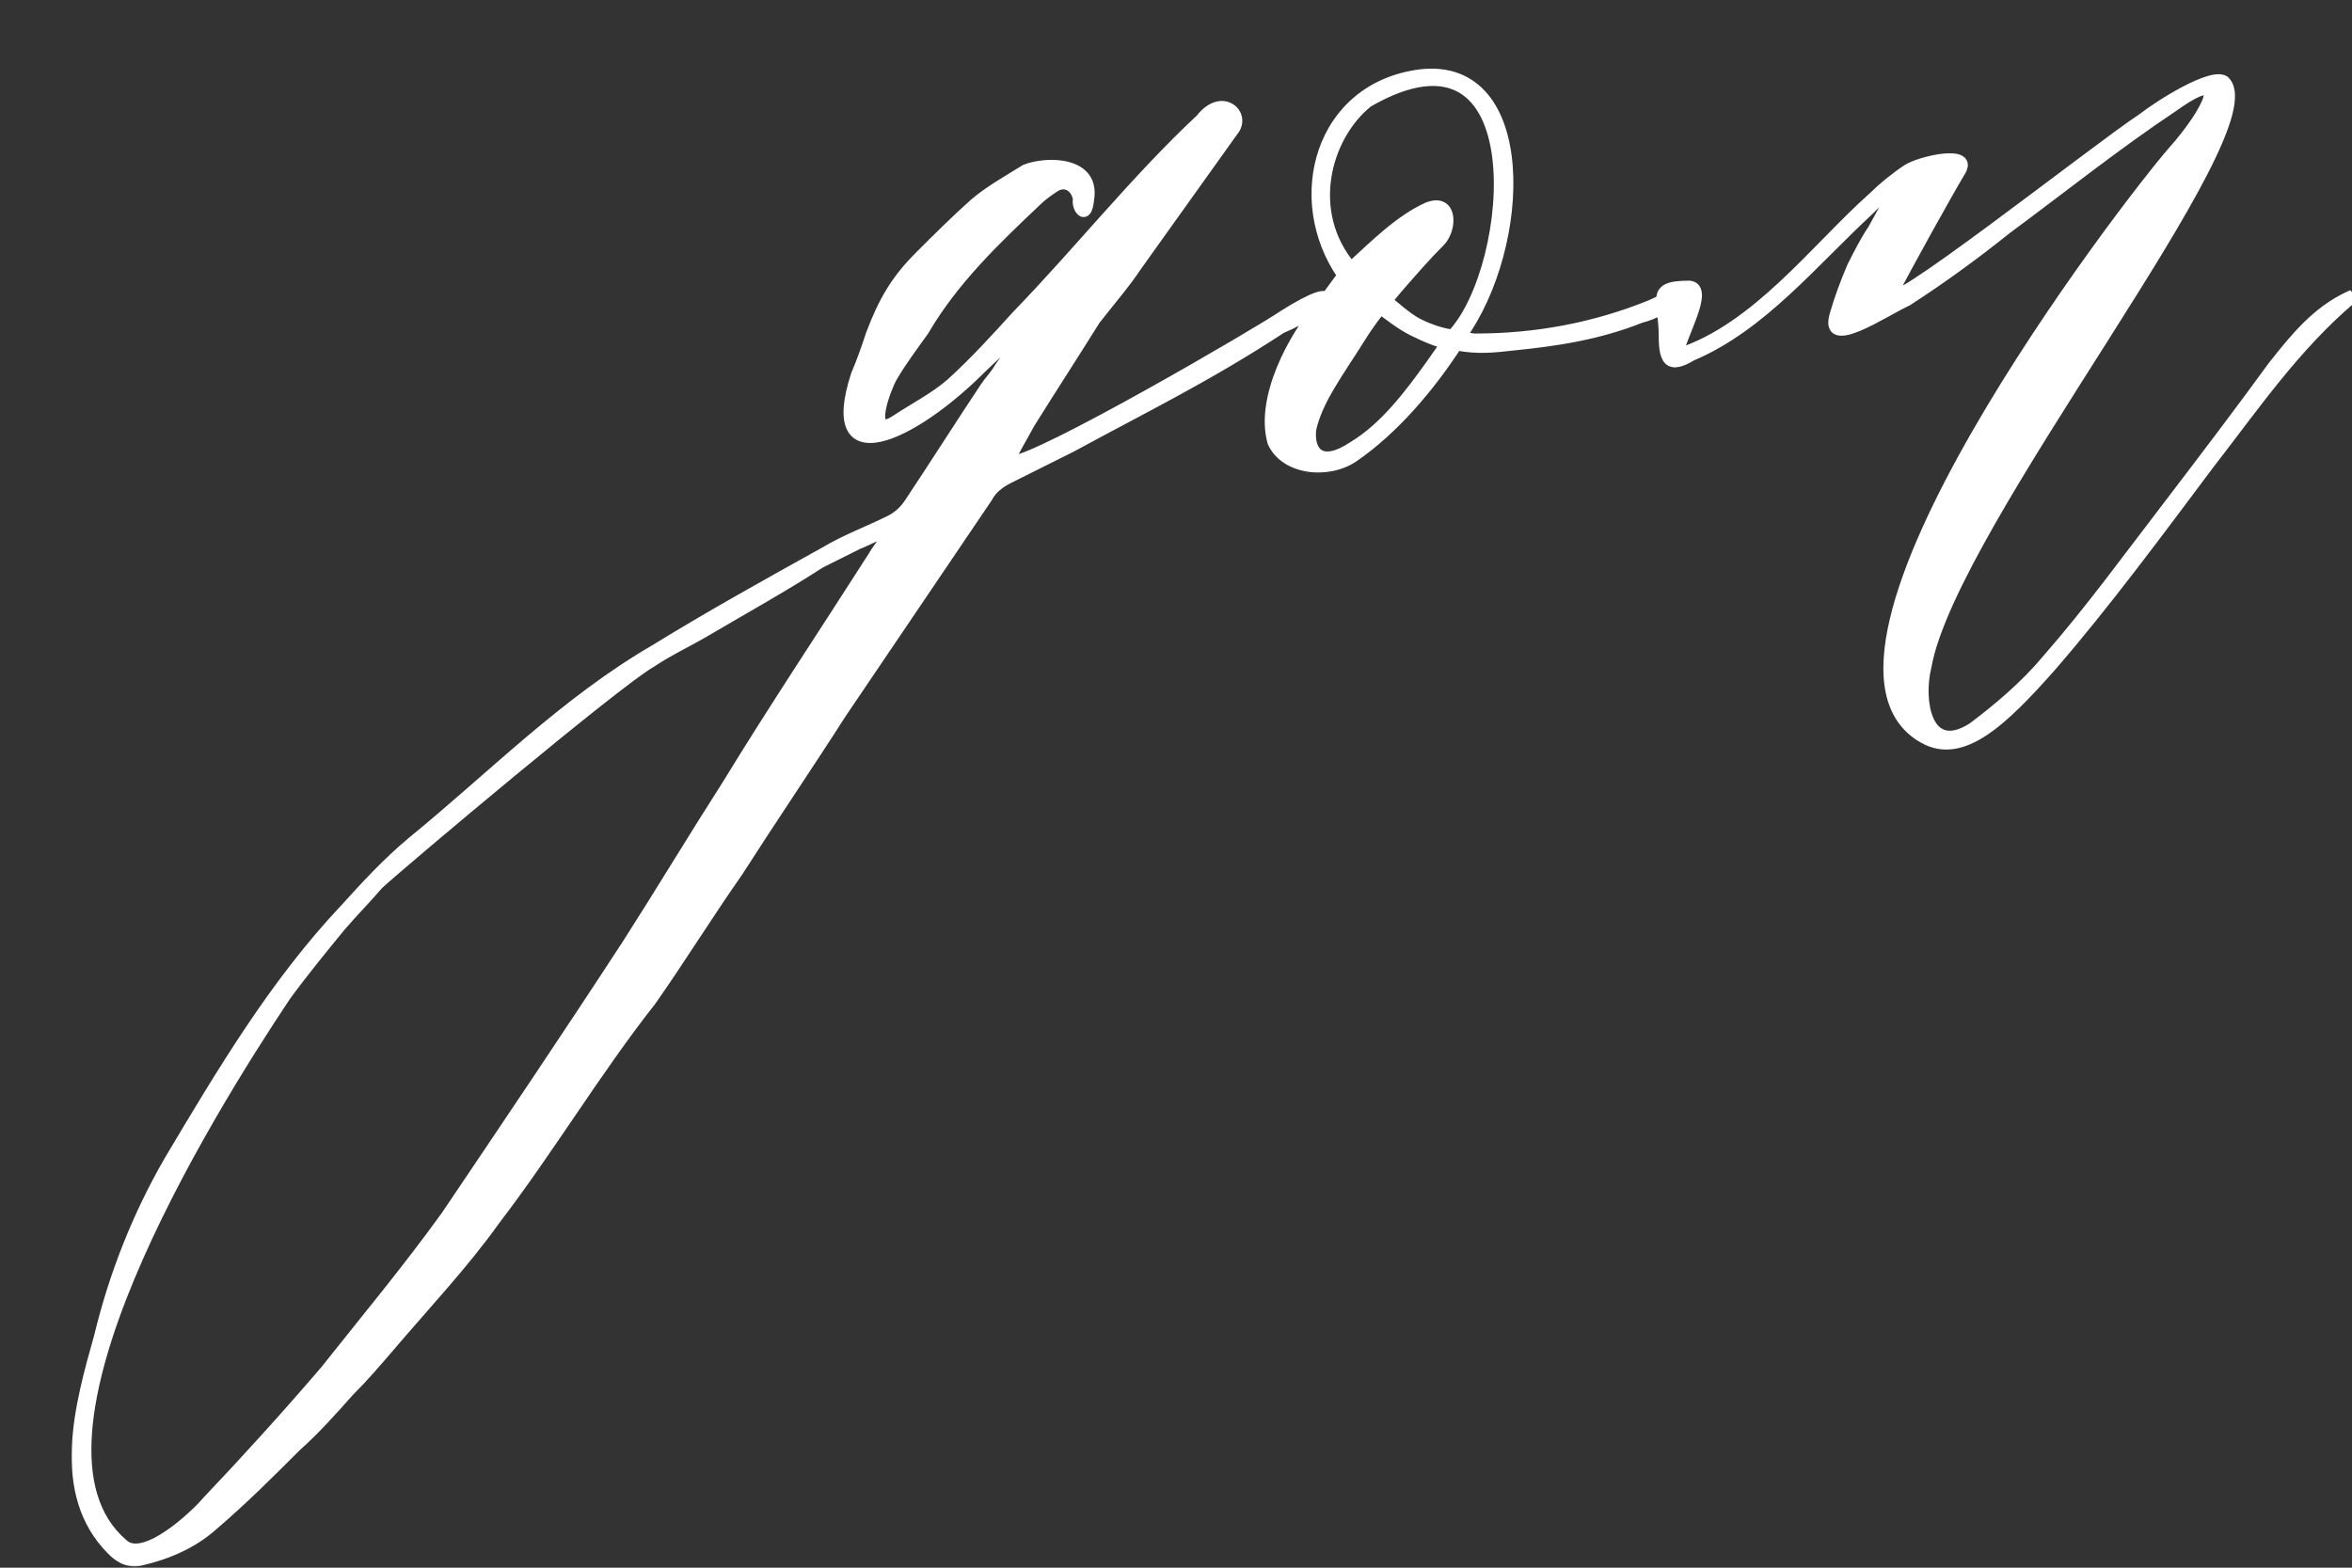 <?xml version="1.0" encoding="UTF-8"?> <svg xmlns="http://www.w3.org/2000/svg" width="309" height="206" viewBox="0 0 309 206" fill="none"><rect x="0" y="0" width="309" height="206" fill="#333333" stroke="none"/> <mask id="path-1-outside-1_501_293" maskUnits="userSpaceOnUse" x="9.111" y="8.076" width="301" height="198" fill="black"> <rect fill="white" x="9.111" y="8.076" width="301" height="198"></rect> <path d="M134.158 43.41C133.047 44.521 129.714 47.576 128.881 48.41C119.714 57.576 108.047 62.854 112.492 49.243C113.325 47.298 113.881 45.632 114.436 43.965C116.103 39.521 117.769 36.743 120.825 33.687C123.047 31.465 125.547 28.965 128.047 26.743C129.992 25.076 132.492 23.687 134.714 22.298C137.492 21.187 143.881 21.187 143.047 26.187C142.769 29.243 141.381 27.298 141.658 26.187C141.381 24.521 139.992 23.687 138.603 24.521C137.769 25.076 136.936 25.632 136.103 26.465C130.825 31.465 125.269 36.743 121.381 43.41C119.992 45.354 118.325 47.576 117.214 49.521C116.381 50.91 113.881 57.576 117.492 55.354C119.992 53.687 122.769 52.298 124.992 50.354C128.047 47.576 130.825 44.521 133.603 41.465C141.936 32.854 149.158 23.687 157.769 15.632C160.547 12.021 163.881 15.076 161.936 17.298C157.769 23.132 153.603 28.965 149.436 34.798C147.769 37.298 145.825 39.521 143.881 42.021C141.103 46.465 138.047 51.187 135.269 55.632C134.714 56.743 132.492 60.354 132.769 60.632C136.381 60.632 165.825 43.41 168.603 41.465C176.936 36.187 174.992 40.354 168.325 43.132C158.603 49.521 149.992 53.687 140.825 58.687C138.047 60.076 135.269 61.465 132.492 62.854C131.381 63.41 130.269 64.243 129.714 65.354C123.325 74.798 116.936 84.243 110.547 93.687C106.103 100.632 101.381 107.576 96.936 114.521C93.047 120.076 89.436 125.91 85.547 131.465C78.325 140.632 72.214 150.91 64.992 160.354C60.825 166.187 55.825 171.465 51.103 177.021C49.436 178.965 47.769 180.91 45.825 182.854C43.603 185.354 41.38 187.854 38.88 190.076C35.269 193.687 31.936 197.021 28.047 200.354C25.269 202.854 21.936 204.243 18.325 205.076C16.658 205.354 15.547 204.521 14.714 203.687C7.214 196.187 10.547 184.521 13.047 175.632C14.992 167.576 18.047 159.798 22.214 152.576C29.158 140.91 36.103 129.243 45.269 119.521C48.047 116.465 50.825 113.41 54.158 110.632C64.714 102.021 74.158 92.298 86.103 85.354C93.325 80.909 100.825 76.743 108.325 72.576C111.103 70.909 114.158 69.798 116.936 68.409C118.047 67.854 118.881 67.021 119.436 66.187C122.769 61.187 126.103 55.91 129.436 50.91C129.992 50.076 130.547 49.521 131.103 48.687C132.214 46.743 135.269 43.687 134.158 43.41ZM116.936 69.798C116.103 69.798 113.603 71.187 112.769 71.465C111.103 72.298 109.436 73.132 107.769 73.965C103.047 77.021 98.047 79.798 93.325 82.576C90.547 84.243 88.047 85.354 85.547 87.021C81.103 89.521 53.047 113.132 49.714 116.187C48.047 118.132 46.38 119.798 44.714 121.743C42.214 124.798 39.714 127.854 37.492 130.91C26.936 146.743 0.547 189.521 16.103 202.854C18.881 205.632 25.825 198.965 27.214 197.298C32.492 191.743 37.769 185.91 42.769 180.076C48.047 173.41 53.603 166.743 58.603 159.798C66.658 147.854 74.714 135.91 82.492 123.965C86.936 117.021 91.103 110.076 95.547 103.132C101.658 93.132 108.325 83.132 114.714 73.132C114.992 72.576 116.658 70.354 116.936 69.798ZM216.938 40.076C224.438 36.465 219.16 40.91 215.549 41.743C209.994 43.965 204.438 44.798 198.883 45.354C196.383 45.632 194.16 45.91 191.383 45.354C187.772 50.91 183.049 56.465 177.772 60.076C174.438 62.298 168.883 61.743 167.216 58.132C165.549 52.298 169.994 44.243 173.327 40.354L176.383 36.187C169.438 26.187 173.327 11.465 186.66 9.798C201.383 8.132 200.549 32.298 191.938 44.243C192.494 44.243 193.049 44.521 193.883 44.521C201.66 44.521 209.438 43.132 216.938 40.076ZM179.716 13.409C174.16 17.854 171.383 27.854 177.494 35.076C180.827 32.021 183.883 28.965 187.494 27.298C190.827 25.91 190.827 30.076 189.16 31.743C187.216 33.687 185.549 35.632 183.605 37.854L182.216 39.521C183.049 40.076 184.716 41.743 186.383 42.576C188.049 43.41 189.994 43.965 190.827 43.965C199.16 35.076 201.938 0.632 179.716 13.409ZM189.994 45.076C189.16 45.076 187.216 44.243 185.549 43.41C183.883 42.576 182.216 41.187 181.383 40.632C181.105 40.91 179.994 42.298 178.605 44.521C175.827 48.965 173.049 52.576 172.216 56.465C171.938 59.521 173.605 61.465 177.772 58.687C181.938 56.187 185.272 51.743 188.049 47.854L189.994 45.076ZM308.616 38.965L308.894 39.243C301.394 45.632 296.116 53.41 290.282 60.91C283.616 69.798 276.671 79.243 269.449 87.576C263.06 94.798 257.782 99.798 252.782 97.021C233.616 86.465 279.449 26.743 285.56 19.798C290.005 14.798 293.338 8.409 285.56 13.965C278.06 18.965 271.116 24.521 263.616 30.076C259.449 33.41 255.282 36.465 250.56 39.521C247.505 40.91 239.449 46.465 241.116 41.187C241.671 39.243 242.505 37.021 243.338 35.076C244.171 33.41 245.005 31.743 246.116 30.076L249.171 24.521C248.06 25.076 246.394 26.743 245.56 27.576C238.06 34.521 231.394 42.854 222.227 46.743C219.449 48.41 218.616 47.576 218.616 44.243C218.616 39.243 216.671 37.576 221.949 37.576C224.727 37.854 220.56 44.521 220.56 46.465C230.838 43.132 238.616 32.576 246.116 25.91C247.227 24.798 248.894 23.41 250.56 22.298C252.227 21.187 259.449 19.521 257.505 22.576C255.838 25.354 250.282 35.354 248.894 38.132C245.56 43.132 275.838 19.243 281.394 15.632C283.894 13.687 290.56 9.521 292.227 10.632C298.894 16.743 256.394 68.687 253.06 87.576C251.949 92.021 253.06 99.521 259.171 95.632C262.505 93.132 266.116 90.076 268.894 86.743C274.727 80.076 279.727 73.132 285.282 65.909C289.727 60.076 294.171 54.243 298.616 48.132C301.671 44.243 304.449 40.91 308.616 38.965Z"></path> </mask> <path d="M134.158 43.41C133.047 44.521 129.714 47.576 128.881 48.41C119.714 57.576 108.047 62.854 112.492 49.243C113.325 47.298 113.881 45.632 114.436 43.965C116.103 39.521 117.769 36.743 120.825 33.687C123.047 31.465 125.547 28.965 128.047 26.743C129.992 25.076 132.492 23.687 134.714 22.298C137.492 21.187 143.881 21.187 143.047 26.187C142.769 29.243 141.381 27.298 141.658 26.187C141.381 24.521 139.992 23.687 138.603 24.521C137.769 25.076 136.936 25.632 136.103 26.465C130.825 31.465 125.269 36.743 121.381 43.41C119.992 45.354 118.325 47.576 117.214 49.521C116.381 50.91 113.881 57.576 117.492 55.354C119.992 53.687 122.769 52.298 124.992 50.354C128.047 47.576 130.825 44.521 133.603 41.465C141.936 32.854 149.158 23.687 157.769 15.632C160.547 12.021 163.881 15.076 161.936 17.298C157.769 23.132 153.603 28.965 149.436 34.798C147.769 37.298 145.825 39.521 143.881 42.021C141.103 46.465 138.047 51.187 135.269 55.632C134.714 56.743 132.492 60.354 132.769 60.632C136.381 60.632 165.825 43.41 168.603 41.465C176.936 36.187 174.992 40.354 168.325 43.132C158.603 49.521 149.992 53.687 140.825 58.687C138.047 60.076 135.269 61.465 132.492 62.854C131.381 63.41 130.269 64.243 129.714 65.354C123.325 74.798 116.936 84.243 110.547 93.687C106.103 100.632 101.381 107.576 96.936 114.521C93.047 120.076 89.436 125.91 85.547 131.465C78.325 140.632 72.214 150.91 64.992 160.354C60.825 166.187 55.825 171.465 51.103 177.021C49.436 178.965 47.769 180.91 45.825 182.854C43.603 185.354 41.38 187.854 38.88 190.076C35.269 193.687 31.936 197.021 28.047 200.354C25.269 202.854 21.936 204.243 18.325 205.076C16.658 205.354 15.547 204.521 14.714 203.687C7.214 196.187 10.547 184.521 13.047 175.632C14.992 167.576 18.047 159.798 22.214 152.576C29.158 140.91 36.103 129.243 45.269 119.521C48.047 116.465 50.825 113.41 54.158 110.632C64.714 102.021 74.158 92.298 86.103 85.354C93.325 80.909 100.825 76.743 108.325 72.576C111.103 70.909 114.158 69.798 116.936 68.409C118.047 67.854 118.881 67.021 119.436 66.187C122.769 61.187 126.103 55.91 129.436 50.91C129.992 50.076 130.547 49.521 131.103 48.687C132.214 46.743 135.269 43.687 134.158 43.41ZM116.936 69.798C116.103 69.798 113.603 71.187 112.769 71.465C111.103 72.298 109.436 73.132 107.769 73.965C103.047 77.021 98.047 79.798 93.325 82.576C90.547 84.243 88.047 85.354 85.547 87.021C81.103 89.521 53.047 113.132 49.714 116.187C48.047 118.132 46.38 119.798 44.714 121.743C42.214 124.798 39.714 127.854 37.492 130.91C26.936 146.743 0.547 189.521 16.103 202.854C18.881 205.632 25.825 198.965 27.214 197.298C32.492 191.743 37.769 185.91 42.769 180.076C48.047 173.41 53.603 166.743 58.603 159.798C66.658 147.854 74.714 135.91 82.492 123.965C86.936 117.021 91.103 110.076 95.547 103.132C101.658 93.132 108.325 83.132 114.714 73.132C114.992 72.576 116.658 70.354 116.936 69.798ZM216.938 40.076C224.438 36.465 219.16 40.91 215.549 41.743C209.994 43.965 204.438 44.798 198.883 45.354C196.383 45.632 194.16 45.91 191.383 45.354C187.772 50.91 183.049 56.465 177.772 60.076C174.438 62.298 168.883 61.743 167.216 58.132C165.549 52.298 169.994 44.243 173.327 40.354L176.383 36.187C169.438 26.187 173.327 11.465 186.66 9.798C201.383 8.132 200.549 32.298 191.938 44.243C192.494 44.243 193.049 44.521 193.883 44.521C201.66 44.521 209.438 43.132 216.938 40.076ZM179.716 13.409C174.16 17.854 171.383 27.854 177.494 35.076C180.827 32.021 183.883 28.965 187.494 27.298C190.827 25.91 190.827 30.076 189.16 31.743C187.216 33.687 185.549 35.632 183.605 37.854L182.216 39.521C183.049 40.076 184.716 41.743 186.383 42.576C188.049 43.41 189.994 43.965 190.827 43.965C199.16 35.076 201.938 0.632 179.716 13.409ZM189.994 45.076C189.16 45.076 187.216 44.243 185.549 43.41C183.883 42.576 182.216 41.187 181.383 40.632C181.105 40.91 179.994 42.298 178.605 44.521C175.827 48.965 173.049 52.576 172.216 56.465C171.938 59.521 173.605 61.465 177.772 58.687C181.938 56.187 185.272 51.743 188.049 47.854L189.994 45.076ZM308.616 38.965L308.894 39.243C301.394 45.632 296.116 53.41 290.282 60.91C283.616 69.798 276.671 79.243 269.449 87.576C263.06 94.798 257.782 99.798 252.782 97.021C233.616 86.465 279.449 26.743 285.56 19.798C290.005 14.798 293.338 8.409 285.56 13.965C278.06 18.965 271.116 24.521 263.616 30.076C259.449 33.41 255.282 36.465 250.56 39.521C247.505 40.91 239.449 46.465 241.116 41.187C241.671 39.243 242.505 37.021 243.338 35.076C244.171 33.41 245.005 31.743 246.116 30.076L249.171 24.521C248.06 25.076 246.394 26.743 245.56 27.576C238.06 34.521 231.394 42.854 222.227 46.743C219.449 48.41 218.616 47.576 218.616 44.243C218.616 39.243 216.671 37.576 221.949 37.576C224.727 37.854 220.56 44.521 220.56 46.465C230.838 43.132 238.616 32.576 246.116 25.91C247.227 24.798 248.894 23.41 250.56 22.298C252.227 21.187 259.449 19.521 257.505 22.576C255.838 25.354 250.282 35.354 248.894 38.132C245.56 43.132 275.838 19.243 281.394 15.632C283.894 13.687 290.56 9.521 292.227 10.632C298.894 16.743 256.394 68.687 253.06 87.576C251.949 92.021 253.06 99.521 259.171 95.632C262.505 93.132 266.116 90.076 268.894 86.743C274.727 80.076 279.727 73.132 285.282 65.909C289.727 60.076 294.171 54.243 298.616 48.132C301.671 44.243 304.449 40.91 308.616 38.965Z" fill="white"></path> <path d="M134.158 43.41L134.327 42.736L133.945 42.64L133.667 42.919L134.158 43.41ZM128.881 48.41L128.389 47.919L128.389 47.919L128.881 48.41ZM112.492 49.243L111.853 48.969L111.841 48.998L111.831 49.027L112.492 49.243ZM114.436 43.965L113.786 43.721L113.781 43.733L113.777 43.745L114.436 43.965ZM120.825 33.687L120.334 33.196L120.334 33.196L120.825 33.687ZM128.047 26.743L127.595 26.215L127.586 26.224L128.047 26.743ZM134.714 22.298L134.456 21.654L134.398 21.677L134.346 21.709L134.714 22.298ZM143.047 26.187L142.362 26.073L142.358 26.099L142.356 26.124L143.047 26.187ZM141.658 26.187L142.332 26.356L142.367 26.216L142.343 26.073L141.658 26.187ZM138.603 24.521L138.245 23.925L138.231 23.934L138.218 23.943L138.603 24.521ZM136.103 26.465L136.58 26.969L136.587 26.963L136.594 26.956L136.103 26.465ZM121.381 43.41L121.946 43.813L121.964 43.787L121.98 43.759L121.381 43.41ZM117.214 49.521L117.809 49.878L117.813 49.872L117.817 49.865L117.214 49.521ZM117.492 55.354L117.856 55.945L117.866 55.939L117.877 55.932L117.492 55.354ZM124.992 50.354L125.449 50.877L125.459 50.868L124.992 50.354ZM133.603 41.465L133.104 40.982L133.096 40.99L133.089 40.998L133.603 41.465ZM157.769 15.632L158.244 16.139L158.285 16.1L158.32 16.055L157.769 15.632ZM161.936 17.298L161.413 16.841L161.391 16.867L161.371 16.895L161.936 17.298ZM149.436 34.798L148.871 34.395L148.864 34.404L148.858 34.413L149.436 34.798ZM143.881 42.021L143.332 41.594L143.31 41.622L143.292 41.653L143.881 42.021ZM135.269 55.632L134.681 55.264L134.663 55.292L134.648 55.321L135.269 55.632ZM132.769 60.632L132.278 61.123L132.482 61.326H132.769V60.632ZM168.603 41.465L168.231 40.878L168.218 40.887L168.205 40.896L168.603 41.465ZM168.325 43.132L168.058 42.491L167.998 42.516L167.944 42.551L168.325 43.132ZM140.825 58.687L141.136 59.308L141.147 59.303L141.157 59.297L140.825 58.687ZM132.492 62.854L132.802 63.475L132.802 63.475L132.492 62.854ZM129.714 65.354L130.289 65.743L130.315 65.705L130.335 65.665L129.714 65.354ZM110.547 93.687L109.972 93.298L109.967 93.305L109.962 93.313L110.547 93.687ZM96.936 114.521L97.505 114.919L97.513 114.907L97.521 114.895L96.936 114.521ZM85.547 131.465L86.093 131.895L86.105 131.879L86.116 131.863L85.547 131.465ZM64.992 160.354L64.44 159.932L64.433 159.941L64.427 159.95L64.992 160.354ZM51.103 177.021L51.63 177.473L51.632 177.47L51.103 177.021ZM45.825 182.854L45.334 182.363L45.319 182.377L45.306 182.393L45.825 182.854ZM38.88 190.076L38.419 189.557L38.404 189.571L38.389 189.585L38.88 190.076ZM28.047 200.354L27.595 199.827L27.589 199.832L27.583 199.838L28.047 200.354ZM18.325 205.076L18.439 205.761L18.46 205.758L18.481 205.753L18.325 205.076ZM13.047 175.632L13.716 175.82L13.719 175.807L13.722 175.795L13.047 175.632ZM22.214 152.576L21.617 152.221L21.612 152.229L22.214 152.576ZM45.269 119.521L45.775 119.997L45.783 119.988L45.269 119.521ZM54.158 110.632L53.719 110.094L53.714 110.098L54.158 110.632ZM86.103 85.354L86.452 85.954L86.459 85.95L86.467 85.945L86.103 85.354ZM108.325 72.576L108.662 73.183L108.672 73.178L108.682 73.172L108.325 72.576ZM116.936 68.409L117.247 69.031L117.247 69.031L116.936 68.409ZM119.436 66.187L120.014 66.573L120.014 66.573L119.436 66.187ZM129.436 50.91L128.858 50.524L128.858 50.524L129.436 50.91ZM131.103 48.687L131.681 49.072L131.694 49.053L131.706 49.032L131.103 48.687ZM116.936 69.798L117.557 70.109L118.06 69.104H116.936V69.798ZM112.769 71.465L112.55 70.806L112.503 70.822L112.459 70.844L112.769 71.465ZM107.769 73.965L107.459 73.344L107.424 73.361L107.392 73.382L107.769 73.965ZM93.325 82.576L92.973 81.978L92.968 81.981L93.325 82.576ZM85.547 87.021L85.888 87.626L85.91 87.613L85.932 87.598L85.547 87.021ZM49.714 116.187L49.245 115.675L49.214 115.704L49.187 115.735L49.714 116.187ZM44.714 121.743L44.187 121.291L44.181 121.297L44.176 121.303L44.714 121.743ZM37.492 130.91L36.93 130.501L36.922 130.513L36.914 130.524L37.492 130.91ZM16.103 202.854L16.594 202.363L16.575 202.344L16.555 202.327L16.103 202.854ZM27.214 197.298L26.71 196.82L26.695 196.836L26.68 196.854L27.214 197.298ZM42.769 180.076L43.297 180.528L43.306 180.518L43.314 180.507L42.769 180.076ZM58.603 159.798L59.166 160.204L59.172 160.196L59.178 160.187L58.603 159.798ZM82.492 123.965L83.074 124.344L83.076 124.339L82.492 123.965ZM95.547 103.132L96.132 103.506L96.136 103.5L96.14 103.494L95.547 103.132ZM114.714 73.132L115.299 73.506L115.319 73.475L115.335 73.442L114.714 73.132ZM133.667 42.919C133.122 43.464 132.022 44.495 130.941 45.507C129.871 46.507 128.817 47.491 128.389 47.919L129.372 48.901C129.778 48.495 130.806 47.534 131.89 46.521C132.962 45.518 134.083 44.466 134.649 43.901L133.667 42.919ZM128.389 47.919C126.124 50.184 123.71 52.203 121.437 53.746C119.152 55.299 117.06 56.335 115.434 56.689C114.623 56.866 113.984 56.86 113.512 56.714C113.067 56.577 112.736 56.305 112.514 55.844C112.281 55.356 112.153 54.618 112.236 53.545C112.319 52.477 112.607 51.128 113.152 49.458L111.831 49.027C111.266 50.761 110.946 52.224 110.851 53.437C110.758 54.645 110.884 55.655 111.262 56.444C111.653 57.258 112.291 57.79 113.102 58.041C113.885 58.283 114.787 58.252 115.73 58.046C117.611 57.637 119.876 56.486 122.218 54.895C124.572 53.297 127.053 51.219 129.372 48.901L128.389 47.919ZM113.13 49.516C113.976 47.542 114.54 45.851 115.095 44.185L113.777 43.745C113.221 45.413 112.674 47.054 111.853 48.969L113.13 49.516ZM115.086 44.209C116.725 39.839 118.343 37.151 121.316 34.178L120.334 33.196C117.196 36.334 115.481 39.202 113.786 43.721L115.086 44.209ZM121.316 34.178C123.541 31.953 126.026 29.468 128.509 27.262L127.586 26.224C125.068 28.462 122.554 30.977 120.334 33.196L121.316 34.178ZM128.499 27.27C130.391 25.648 132.813 24.305 135.082 22.887L134.346 21.709C132.17 23.069 129.592 24.504 127.595 26.216L128.499 27.27ZM134.972 22.943C136.24 22.436 138.378 22.179 140.057 22.623C140.887 22.842 141.535 23.213 141.936 23.736C142.323 24.241 142.545 24.975 142.362 26.073L143.732 26.301C143.966 24.9 143.702 23.758 143.039 22.892C142.389 22.043 141.423 21.547 140.412 21.28C138.41 20.751 135.966 21.05 134.456 21.654L134.972 22.943ZM142.356 26.124C142.323 26.48 142.277 26.742 142.226 26.929C142.174 27.122 142.126 27.205 142.11 27.228C142.096 27.247 142.15 27.164 142.293 27.139C142.436 27.114 142.528 27.171 142.543 27.181C142.554 27.189 142.53 27.174 142.489 27.109C142.45 27.049 142.411 26.966 142.379 26.869C142.347 26.772 142.326 26.672 142.319 26.578C142.312 26.483 142.319 26.408 142.332 26.356L140.985 26.019C140.874 26.46 140.936 26.928 141.059 27.302C141.177 27.661 141.398 28.075 141.746 28.319C141.934 28.45 142.209 28.564 142.532 28.507C142.855 28.451 143.087 28.249 143.238 28.037C143.518 27.647 143.668 27.034 143.739 26.25L142.356 26.124ZM142.343 26.073C142.178 25.079 141.664 24.248 140.888 23.811C140.091 23.363 139.13 23.394 138.245 23.925L138.96 25.116C139.464 24.814 139.892 24.845 140.207 25.022C140.541 25.21 140.861 25.629 140.973 26.301L142.343 26.073ZM138.218 23.943C137.387 24.497 136.5 25.086 135.612 25.974L136.594 26.956C137.373 26.177 138.152 25.656 138.988 25.098L138.218 23.943ZM135.625 25.961C130.358 30.951 124.728 36.294 120.781 43.06L121.98 43.759C125.811 37.192 131.292 31.979 136.58 26.969L135.625 25.961ZM120.815 43.006C119.444 44.926 117.745 47.192 116.611 49.176L117.817 49.865C118.905 47.961 120.539 45.782 121.946 43.813L120.815 43.006ZM116.618 49.163C116.159 49.929 115.295 52.023 115.002 53.67C114.928 54.088 114.885 54.507 114.904 54.885C114.921 55.247 115 55.669 115.26 56.002C115.56 56.387 116.005 56.537 116.478 56.489C116.907 56.446 117.369 56.245 117.856 55.945L117.128 54.763C116.712 55.019 116.462 55.095 116.339 55.107C116.261 55.115 116.316 55.097 116.355 55.148C116.359 55.153 116.344 55.136 116.327 55.077C116.311 55.018 116.296 54.933 116.291 54.817C116.279 54.582 116.305 54.276 116.37 53.913C116.633 52.435 117.436 50.501 117.809 49.878L116.618 49.163ZM117.877 55.932C119.116 55.106 120.401 54.363 121.712 53.548C123.006 52.744 124.294 51.887 125.449 50.877L124.534 49.831C123.467 50.766 122.255 51.575 120.979 52.368C119.721 53.151 118.367 53.936 117.106 54.776L117.877 55.932ZM125.459 50.868C128.543 48.064 131.343 44.984 134.117 41.932L133.089 40.998C130.307 44.058 127.551 47.088 124.524 49.84L125.459 50.868ZM134.102 41.948C138.28 37.63 142.183 33.17 146.099 28.804C150.02 24.431 153.962 20.145 158.244 16.139L157.295 15.125C152.966 19.174 148.991 23.499 145.065 27.876C141.134 32.26 137.258 36.689 133.104 40.982L134.102 41.948ZM158.32 16.055C159.566 14.436 160.714 14.525 161.254 14.865C161.837 15.232 162.099 16.057 161.413 16.841L162.459 17.756C163.717 16.317 163.285 14.503 161.994 13.69C160.659 12.849 158.751 13.217 157.219 15.208L158.32 16.055ZM161.371 16.895C161.363 16.906 161.355 16.918 161.347 16.929C161.338 16.94 161.33 16.952 161.322 16.963C161.286 17.014 161.309 16.981 161.273 17.032C161.253 17.06 161.196 17.14 161.176 17.168C161.168 17.18 161.159 17.191 161.151 17.202C161.143 17.214 161.135 17.225 161.127 17.236C161.119 17.248 161.111 17.259 161.102 17.271C161.094 17.282 161.086 17.294 161.078 17.305C161.07 17.316 161.062 17.328 161.054 17.339C161.045 17.351 161.037 17.362 161.029 17.373C161.01 17.401 161 17.414 160.98 17.442C160.972 17.453 160.964 17.464 160.956 17.476C160.948 17.487 160.94 17.499 160.932 17.51C160.923 17.521 160.915 17.533 160.907 17.544C160.899 17.556 160.891 17.567 160.883 17.578C160.862 17.607 160.805 17.686 160.785 17.715C160.777 17.727 160.769 17.738 160.761 17.749C160.752 17.761 160.744 17.772 160.736 17.783C160.728 17.795 160.72 17.806 160.712 17.818C160.704 17.829 160.696 17.84 160.687 17.852C160.624 17.941 160.654 17.899 160.59 17.988C160.582 17.999 160.5 18.114 160.492 18.125C160.484 18.137 160.476 18.148 160.468 18.159C160.46 18.171 160.451 18.182 160.443 18.194C160.409 18.241 160.429 18.214 160.394 18.262C160.385 18.275 160.355 18.317 160.346 18.33C160.337 18.342 160.329 18.353 160.321 18.364C160.313 18.376 160.305 18.387 160.297 18.399C160.29 18.409 160.255 18.457 160.248 18.467C160.24 18.478 160.232 18.49 160.224 18.501C160.215 18.513 160.207 18.524 160.199 18.535C160.191 18.546 160.109 18.661 160.101 18.672C160.081 18.701 160.024 18.78 160.004 18.809C159.988 18.83 159.921 18.924 159.906 18.945C159.878 18.985 159.837 19.043 159.808 19.082C159.8 19.094 159.792 19.105 159.784 19.116C159.776 19.128 159.768 19.139 159.76 19.151C159.723 19.201 159.747 19.168 159.711 19.219C159.69 19.248 159.634 19.327 159.613 19.356C159.598 19.377 159.531 19.471 159.516 19.492C159.507 19.504 159.499 19.515 159.491 19.527C159.483 19.538 159.475 19.549 159.467 19.561C159.46 19.57 159.424 19.62 159.418 19.629C159.359 19.711 159.379 19.684 159.32 19.766C159.3 19.794 159.243 19.874 159.223 19.903C159.214 19.914 159.206 19.925 159.198 19.937C159.19 19.948 159.182 19.959 159.174 19.971C159.166 19.982 159.157 19.994 159.149 20.005C159.141 20.017 159.133 20.028 159.125 20.039C159.061 20.129 159.091 20.087 159.027 20.176C159.004 20.208 158.953 20.28 158.93 20.313C158.909 20.341 158.852 20.421 158.832 20.449C158.824 20.461 158.816 20.472 158.808 20.484C158.799 20.495 158.791 20.506 158.783 20.518C158.775 20.529 158.767 20.541 158.759 20.552C158.751 20.563 158.742 20.575 158.734 20.586C158.706 20.625 158.665 20.684 158.637 20.723C158.578 20.805 158.598 20.777 158.539 20.86C158.531 20.871 158.523 20.882 158.515 20.894C158.506 20.905 158.498 20.917 158.49 20.928C158.456 20.976 158.475 20.949 158.441 20.996C158.433 21.008 158.425 21.019 158.417 21.03C158.409 21.042 158.401 21.053 158.392 21.065C158.384 21.076 158.376 21.087 158.368 21.099C158.36 21.11 158.352 21.122 158.344 21.133C158.28 21.222 158.31 21.18 158.246 21.27C158.238 21.281 158.23 21.293 158.222 21.304C158.213 21.315 158.205 21.327 158.197 21.338C158.161 21.389 158.184 21.356 158.148 21.407C158.128 21.435 158.071 21.515 158.051 21.543C158.043 21.555 158.034 21.566 158.026 21.577C158.018 21.589 158.01 21.6 158.002 21.611C157.994 21.623 157.986 21.634 157.977 21.646C157.969 21.657 157.961 21.669 157.953 21.68C157.945 21.691 157.937 21.703 157.929 21.714C157.92 21.726 157.912 21.737 157.904 21.748C157.896 21.76 157.888 21.771 157.88 21.782C157.872 21.794 157.863 21.805 157.855 21.817C157.847 21.828 157.839 21.839 157.831 21.851C157.823 21.862 157.815 21.874 157.807 21.885C157.798 21.896 157.79 21.908 157.782 21.919C157.774 21.931 157.766 21.942 157.758 21.953C157.737 21.982 157.68 22.061 157.66 22.09C157.652 22.102 157.644 22.113 157.636 22.124C157.627 22.136 157.619 22.147 157.611 22.158C157.603 22.17 157.595 22.181 157.587 22.193C157.579 22.204 157.571 22.215 157.562 22.227C157.499 22.316 157.529 22.274 157.465 22.363C157.457 22.374 157.375 22.489 157.367 22.5C157.347 22.529 157.29 22.608 157.269 22.637C157.26 22.65 157.23 22.692 157.221 22.705C157.212 22.717 157.204 22.728 157.196 22.739C157.188 22.751 157.18 22.762 157.172 22.774C157.164 22.785 157.155 22.796 157.147 22.808C157.139 22.819 157.131 22.831 157.123 22.842C157.115 22.853 157.107 22.865 157.099 22.876C157.09 22.888 157.082 22.899 157.074 22.91C157.051 22.942 156.999 23.015 156.976 23.047C156.956 23.076 156.899 23.155 156.879 23.184C156.863 23.205 156.796 23.299 156.781 23.32C156.753 23.36 156.712 23.418 156.683 23.457C156.675 23.469 156.667 23.48 156.659 23.491C156.651 23.503 156.643 23.514 156.635 23.526C156.598 23.576 156.622 23.543 156.586 23.594C156.565 23.623 156.509 23.702 156.488 23.731C156.479 23.744 156.449 23.786 156.439 23.799C156.431 23.81 156.423 23.822 156.415 23.833C156.407 23.845 156.399 23.856 156.391 23.867C156.382 23.879 156.374 23.89 156.366 23.902C156.358 23.913 156.35 23.924 156.342 23.936C156.334 23.947 156.325 23.959 156.317 23.97C156.309 23.981 156.301 23.993 156.293 24.004C156.234 24.086 156.254 24.059 156.195 24.141C156.175 24.169 156.118 24.249 156.098 24.278C156.089 24.289 156.081 24.3 156.073 24.312C156.065 24.323 156.057 24.334 156.049 24.346C156.041 24.357 156.032 24.369 156.024 24.38C156.016 24.392 156.008 24.403 156 24.414C155.936 24.504 155.966 24.462 155.902 24.551C155.878 24.584 155.877 24.586 155.853 24.619C155.817 24.67 155.841 24.637 155.805 24.688C155.784 24.716 155.727 24.796 155.707 24.824C155.699 24.836 155.691 24.847 155.683 24.859C155.674 24.87 155.666 24.881 155.658 24.893C155.65 24.904 155.642 24.916 155.634 24.927C155.626 24.938 155.617 24.95 155.609 24.961C155.601 24.973 155.593 24.984 155.585 24.995C155.577 25.007 155.569 25.018 155.56 25.029C155.552 25.041 155.544 25.052 155.536 25.064C155.528 25.075 155.52 25.087 155.512 25.098C155.453 25.18 155.473 25.152 155.414 25.235C155.406 25.246 155.398 25.257 155.39 25.269C155.381 25.28 155.373 25.292 155.365 25.303C155.331 25.351 155.35 25.324 155.316 25.371C155.301 25.393 155.234 25.487 155.219 25.508C155.155 25.597 155.185 25.555 155.121 25.645C155.113 25.656 155.105 25.668 155.097 25.679C155.088 25.69 155.08 25.702 155.072 25.713C155.036 25.764 155.059 25.731 155.023 25.782C155.003 25.81 154.946 25.89 154.926 25.918C154.916 25.931 154.886 25.974 154.877 25.986C154.869 25.998 154.861 26.009 154.852 26.021C154.844 26.032 154.836 26.044 154.828 26.055C154.82 26.066 154.812 26.078 154.804 26.089C154.795 26.101 154.787 26.112 154.779 26.123C154.771 26.135 154.763 26.146 154.755 26.157C154.747 26.169 154.738 26.18 154.73 26.192C154.672 26.274 154.691 26.246 154.633 26.328C154.612 26.357 154.555 26.436 154.535 26.465C154.527 26.477 154.519 26.488 154.511 26.499C154.502 26.511 154.494 26.522 154.486 26.533C154.478 26.545 154.47 26.556 154.462 26.568C154.454 26.579 154.446 26.59 154.437 26.602C154.374 26.691 154.404 26.649 154.34 26.738C154.332 26.749 154.25 26.864 154.242 26.875C154.222 26.904 154.165 26.983 154.144 27.012C154.135 27.025 154.105 27.067 154.096 27.08C154.087 27.092 154.079 27.103 154.071 27.114C154.063 27.126 154.055 27.137 154.047 27.149C154.039 27.16 154.03 27.171 154.022 27.183C154.014 27.194 154.006 27.206 153.998 27.217C153.99 27.228 153.982 27.24 153.974 27.251C153.965 27.263 153.957 27.274 153.949 27.285C153.926 27.317 153.874 27.39 153.851 27.422C153.831 27.451 153.774 27.53 153.754 27.559C153.738 27.58 153.671 27.674 153.656 27.695C153.628 27.735 153.587 27.793 153.558 27.832C153.55 27.844 153.542 27.855 153.534 27.866C153.526 27.878 153.518 27.889 153.51 27.901C153.473 27.951 153.497 27.918 153.461 27.969C153.44 27.998 153.384 28.077 153.363 28.106C153.354 28.119 153.324 28.161 153.314 28.174C153.306 28.185 153.298 28.197 153.29 28.208C153.282 28.22 153.274 28.231 153.266 28.242C153.257 28.254 153.249 28.265 153.241 28.277C153.233 28.288 153.225 28.299 153.217 28.311C153.209 28.322 153.2 28.334 153.192 28.345C153.184 28.356 153.176 28.368 153.168 28.379C153.109 28.461 153.129 28.434 153.07 28.516C153.05 28.544 152.993 28.624 152.973 28.653C152.964 28.664 152.956 28.675 152.948 28.687C152.94 28.698 152.932 28.709 152.924 28.721C152.916 28.732 152.907 28.744 152.899 28.755C152.891 28.767 152.883 28.778 152.875 28.789C152.811 28.879 152.841 28.837 152.777 28.926C152.753 28.959 152.752 28.961 152.728 28.994C152.692 29.045 152.716 29.012 152.68 29.063C152.659 29.091 152.602 29.171 152.582 29.199C152.574 29.211 152.566 29.222 152.558 29.234C152.549 29.245 152.541 29.256 152.533 29.268C152.525 29.279 152.517 29.291 152.509 29.302C152.501 29.313 152.492 29.325 152.484 29.336C152.476 29.348 152.468 29.359 152.46 29.37C152.452 29.382 152.444 29.393 152.435 29.404C152.427 29.416 152.419 29.427 152.411 29.439C152.403 29.45 152.395 29.462 152.387 29.473C152.328 29.555 152.348 29.527 152.289 29.61C152.281 29.621 152.273 29.632 152.265 29.644C152.256 29.655 152.248 29.667 152.24 29.678C152.206 29.726 152.225 29.699 152.191 29.746C152.176 29.768 152.109 29.862 152.094 29.883C152.03 29.972 152.06 29.93 151.996 30.02C151.988 30.031 151.98 30.043 151.972 30.054C151.963 30.065 151.955 30.077 151.947 30.088C151.911 30.139 151.934 30.106 151.898 30.157C151.878 30.185 151.821 30.265 151.801 30.293C151.791 30.306 151.761 30.349 151.752 30.361C151.744 30.373 151.736 30.384 151.727 30.396C151.719 30.407 151.711 30.419 151.703 30.43C151.695 30.441 151.687 30.453 151.679 30.464C151.67 30.476 151.662 30.487 151.654 30.498C151.646 30.51 151.638 30.521 151.63 30.532C151.622 30.544 151.613 30.555 151.605 30.567C151.597 30.578 151.589 30.589 151.581 30.601C151.573 30.612 151.565 30.624 151.557 30.635C151.548 30.646 151.54 30.658 151.532 30.669C151.524 30.681 151.516 30.692 151.508 30.703C151.5 30.715 151.491 30.726 151.483 30.738C151.475 30.749 151.467 30.76 151.459 30.772C151.451 30.783 151.443 30.794 151.434 30.806C151.426 30.817 151.418 30.829 151.41 30.84C151.402 30.852 151.394 30.863 151.386 30.874C151.377 30.886 151.369 30.897 151.361 30.908C151.353 30.92 151.345 30.931 151.337 30.943C151.329 30.954 151.321 30.965 151.312 30.977C151.25 31.064 151.277 31.027 151.215 31.113C151.193 31.144 151.188 31.151 151.166 31.182C151.158 31.193 151.15 31.205 151.141 31.216C151.133 31.227 151.125 31.239 151.117 31.25C151.109 31.262 151.101 31.273 151.093 31.284C151.085 31.296 151.076 31.307 151.068 31.319C151.06 31.33 151.052 31.341 151.044 31.353C151.036 31.364 151.028 31.375 151.019 31.387C151.011 31.398 151.003 31.41 150.995 31.421C150.987 31.433 150.979 31.444 150.971 31.455C150.962 31.467 150.954 31.478 150.946 31.489C150.938 31.501 150.93 31.512 150.922 31.524C150.916 31.532 150.83 31.652 150.824 31.66C150.816 31.672 150.808 31.683 150.8 31.695C150.792 31.706 150.783 31.717 150.775 31.729C150.743 31.774 150.759 31.752 150.726 31.797C150.702 31.832 150.654 31.899 150.629 31.934C150.567 32.021 150.593 31.984 150.531 32.071C150.523 32.082 150.515 32.093 150.507 32.105C150.499 32.116 150.49 32.127 150.482 32.139C150.474 32.15 150.466 32.162 150.458 32.173C150.45 32.184 150.442 32.196 150.433 32.207C150.412 32.238 150.406 32.245 150.385 32.276C150.377 32.287 150.368 32.298 150.36 32.31C150.352 32.321 150.344 32.333 150.336 32.344C150.328 32.355 150.32 32.367 150.311 32.378C150.303 32.389 150.295 32.401 150.287 32.412C150.279 32.424 150.271 32.435 150.263 32.447C150.254 32.458 150.246 32.469 150.238 32.481C150.23 32.492 150.222 32.504 150.214 32.515C150.206 32.526 150.197 32.538 150.189 32.549C150.181 32.56 150.173 32.572 150.165 32.583C150.157 32.595 150.149 32.606 150.141 32.617C150.132 32.629 150.124 32.64 150.116 32.652C150.108 32.663 150.1 32.674 150.092 32.686C150.084 32.697 150.075 32.709 150.067 32.72C150.059 32.731 150.051 32.743 150.043 32.754C150.021 32.785 150.016 32.792 149.994 32.822C149.986 32.834 149.978 32.845 149.97 32.857C149.961 32.868 149.953 32.879 149.945 32.891C149.937 32.902 149.929 32.914 149.921 32.925C149.913 32.936 149.905 32.948 149.896 32.959C149.888 32.971 149.88 32.982 149.872 32.993C149.864 33.005 149.856 33.016 149.848 33.028C149.839 33.039 149.831 33.05 149.823 33.062C149.815 33.073 149.807 33.084 149.799 33.096C149.791 33.107 149.782 33.119 149.774 33.13C149.766 33.142 149.758 33.153 149.75 33.164C149.742 33.176 149.734 33.187 149.725 33.199C149.717 33.21 149.709 33.221 149.701 33.233C149.693 33.244 149.685 33.255 149.677 33.267C149.669 33.278 149.66 33.29 149.652 33.301C149.631 33.331 149.625 33.339 149.603 33.369C149.595 33.381 149.587 33.392 149.579 33.404C149.571 33.415 149.563 33.426 149.555 33.438C149.546 33.449 149.538 33.461 149.53 33.472C149.522 33.483 149.514 33.495 149.506 33.506C149.498 33.517 149.489 33.529 149.481 33.54C149.473 33.552 149.465 33.563 149.457 33.574C149.449 33.586 149.441 33.597 149.433 33.609C149.424 33.62 149.416 33.631 149.408 33.643C149.4 33.654 149.392 33.666 149.384 33.677C149.376 33.688 149.367 33.7 149.359 33.711C149.353 33.72 149.268 33.839 149.262 33.848C149.253 33.859 149.245 33.871 149.237 33.882C149.229 33.893 149.221 33.905 149.213 33.916C149.18 33.962 149.197 33.939 149.164 33.985C149.139 34.019 149.091 34.087 149.066 34.121C149.004 34.208 149.031 34.171 148.969 34.258C148.961 34.269 148.952 34.281 148.944 34.292C148.936 34.304 148.928 34.315 148.92 34.326C148.912 34.338 148.904 34.349 148.895 34.361C148.887 34.372 148.879 34.383 148.871 34.395L150.001 35.202C150.023 35.172 150.028 35.164 150.05 35.134C150.058 35.122 150.066 35.111 150.074 35.099C150.083 35.088 150.091 35.077 150.099 35.065C150.107 35.054 150.115 35.042 150.123 35.031C150.131 35.02 150.14 35.008 150.148 34.997C150.156 34.986 150.164 34.974 150.172 34.963C150.18 34.951 150.188 34.94 150.196 34.929C150.205 34.917 150.213 34.906 150.221 34.894C150.229 34.883 150.237 34.872 150.245 34.86C150.253 34.849 150.262 34.837 150.27 34.826C150.278 34.815 150.286 34.803 150.294 34.792C150.302 34.781 150.31 34.769 150.319 34.758C150.327 34.746 150.335 34.735 150.343 34.724C150.351 34.712 150.359 34.701 150.367 34.689C150.376 34.678 150.384 34.666 150.392 34.655C150.413 34.625 150.419 34.617 150.441 34.587C150.449 34.575 150.457 34.564 150.465 34.553C150.473 34.541 150.481 34.53 150.489 34.518C150.498 34.507 150.506 34.496 150.514 34.484C150.522 34.473 150.53 34.462 150.538 34.45C150.546 34.439 150.555 34.427 150.563 34.416C150.571 34.404 150.579 34.393 150.587 34.382C150.595 34.37 150.603 34.359 150.612 34.347C150.62 34.336 150.628 34.325 150.636 34.313C150.644 34.302 150.652 34.291 150.66 34.279C150.668 34.268 150.677 34.256 150.685 34.245C150.693 34.234 150.701 34.222 150.709 34.211C150.717 34.199 150.725 34.188 150.734 34.177C150.742 34.165 150.75 34.154 150.758 34.142C150.766 34.131 150.774 34.12 150.782 34.108C150.804 34.078 150.81 34.07 150.831 34.04C150.839 34.029 150.848 34.017 150.856 34.006C150.864 33.994 150.872 33.983 150.88 33.972C150.888 33.96 150.896 33.949 150.904 33.937C150.913 33.926 150.921 33.915 150.929 33.903C150.937 33.892 150.945 33.88 150.953 33.869C150.961 33.858 150.97 33.846 150.978 33.835C150.986 33.823 150.994 33.812 151.002 33.801C151.01 33.789 151.018 33.778 151.027 33.767C151.035 33.755 151.043 33.744 151.051 33.732C151.059 33.721 151.067 33.709 151.075 33.698C151.082 33.689 151.167 33.57 151.173 33.561C151.181 33.55 151.189 33.539 151.197 33.527C151.206 33.516 151.214 33.504 151.222 33.493C151.254 33.447 151.238 33.47 151.271 33.425C151.296 33.39 151.344 33.323 151.368 33.288C151.43 33.201 151.404 33.238 151.466 33.151C151.474 33.14 151.482 33.129 151.49 33.117C151.499 33.106 151.507 33.094 151.515 33.083C151.523 33.072 151.531 33.06 151.539 33.049C151.547 33.037 151.556 33.026 151.564 33.014C151.585 32.984 151.591 32.977 151.612 32.946C151.621 32.935 151.629 32.923 151.637 32.912C151.645 32.901 151.653 32.889 151.661 32.878C151.669 32.866 151.678 32.855 151.686 32.844C151.694 32.832 151.702 32.821 151.71 32.809C151.718 32.798 151.726 32.787 151.735 32.775C151.743 32.764 151.751 32.752 151.759 32.741C151.767 32.73 151.775 32.718 151.783 32.707C151.792 32.696 151.8 32.684 151.808 32.673C151.816 32.661 151.824 32.65 151.832 32.639C151.84 32.627 151.848 32.616 151.857 32.604C151.865 32.593 151.873 32.582 151.881 32.57C151.889 32.559 151.897 32.547 151.905 32.536C151.914 32.525 151.922 32.513 151.93 32.502C151.938 32.49 151.946 32.479 151.954 32.468C151.976 32.437 151.981 32.43 152.003 32.399C152.011 32.388 152.019 32.377 152.028 32.365C152.036 32.354 152.044 32.342 152.052 32.331C152.06 32.319 152.068 32.308 152.076 32.297C152.085 32.285 152.093 32.274 152.101 32.263C152.109 32.251 152.117 32.24 152.125 32.228C152.133 32.217 152.141 32.206 152.15 32.194C152.158 32.183 152.166 32.171 152.174 32.16C152.182 32.149 152.19 32.137 152.198 32.126C152.207 32.114 152.215 32.103 152.223 32.092C152.231 32.08 152.239 32.069 152.247 32.057C152.255 32.046 152.264 32.035 152.272 32.023C152.28 32.012 152.288 32.001 152.296 31.989C152.304 31.978 152.312 31.966 152.321 31.955C152.329 31.944 152.337 31.932 152.345 31.921C152.367 31.89 152.372 31.883 152.394 31.852C152.402 31.841 152.41 31.83 152.418 31.818C152.426 31.807 152.434 31.795 152.443 31.784C152.451 31.773 152.459 31.761 152.467 31.75C152.475 31.738 152.483 31.727 152.491 31.716C152.5 31.704 152.508 31.693 152.516 31.681C152.524 31.67 152.532 31.659 152.54 31.647C152.548 31.636 152.557 31.625 152.565 31.613C152.573 31.602 152.581 31.59 152.589 31.579C152.597 31.568 152.605 31.556 152.613 31.545C152.622 31.533 152.63 31.522 152.638 31.511C152.646 31.499 152.654 31.488 152.662 31.476C152.67 31.465 152.679 31.454 152.687 31.442C152.695 31.431 152.703 31.419 152.711 31.408C152.719 31.397 152.727 31.385 152.736 31.374C152.744 31.363 152.752 31.351 152.76 31.34C152.768 31.328 152.776 31.317 152.784 31.305C152.813 31.265 152.804 31.278 152.833 31.237C152.843 31.223 152.921 31.115 152.931 31.101C152.946 31.079 153.013 30.985 153.029 30.964C153.092 30.874 153.062 30.916 153.126 30.827C153.134 30.816 153.142 30.804 153.151 30.793C153.159 30.782 153.167 30.77 153.175 30.759C153.211 30.708 153.188 30.741 153.224 30.69C153.244 30.662 153.301 30.582 153.321 30.554C153.331 30.541 153.361 30.498 153.37 30.485C153.378 30.474 153.387 30.462 153.395 30.451C153.403 30.44 153.411 30.428 153.419 30.417C153.427 30.405 153.435 30.394 153.444 30.383C153.452 30.371 153.46 30.36 153.468 30.349C153.476 30.337 153.484 30.326 153.492 30.314C153.501 30.303 153.509 30.291 153.517 30.28C153.576 30.198 153.556 30.226 153.614 30.143C153.635 30.115 153.692 30.035 153.712 30.007C153.72 29.995 153.728 29.984 153.737 29.973C153.745 29.961 153.753 29.95 153.761 29.938C153.769 29.927 153.777 29.916 153.785 29.904C153.793 29.893 153.802 29.881 153.81 29.87C153.874 29.781 153.844 29.823 153.907 29.733C153.915 29.723 153.997 29.607 154.005 29.597C154.025 29.568 154.082 29.488 154.103 29.46C154.112 29.447 154.142 29.404 154.152 29.392C154.16 29.38 154.168 29.369 154.176 29.357C154.184 29.346 154.192 29.334 154.2 29.323C154.209 29.312 154.217 29.3 154.225 29.289C154.233 29.277 154.241 29.266 154.249 29.255C154.257 29.243 154.265 29.232 154.274 29.221C154.282 29.209 154.29 29.198 154.298 29.186C154.321 29.154 154.373 29.082 154.396 29.05C154.416 29.021 154.473 28.942 154.493 28.913C154.509 28.892 154.576 28.798 154.591 28.776C154.619 28.737 154.661 28.679 154.689 28.64C154.697 28.628 154.705 28.617 154.713 28.605C154.721 28.594 154.729 28.583 154.737 28.571C154.774 28.52 154.75 28.553 154.786 28.503C154.807 28.474 154.864 28.395 154.884 28.366C154.893 28.353 154.924 28.311 154.933 28.298C154.941 28.286 154.949 28.275 154.957 28.264C154.965 28.252 154.973 28.241 154.982 28.229C154.99 28.218 154.998 28.207 155.006 28.195C155.014 28.184 155.022 28.172 155.03 28.161C155.039 28.15 155.047 28.138 155.055 28.127C155.063 28.115 155.071 28.104 155.079 28.093C155.138 28.01 155.118 28.038 155.177 27.956C155.197 27.927 155.254 27.848 155.275 27.819C155.283 27.808 155.291 27.796 155.299 27.785C155.307 27.774 155.315 27.762 155.323 27.751C155.332 27.739 155.34 27.728 155.348 27.717C155.356 27.705 155.364 27.694 155.372 27.683C155.436 27.593 155.406 27.635 155.47 27.546C155.494 27.512 155.495 27.511 155.519 27.477C155.555 27.427 155.531 27.46 155.568 27.409C155.588 27.381 155.645 27.301 155.665 27.272C155.673 27.261 155.682 27.25 155.69 27.238C155.698 27.227 155.706 27.215 155.714 27.204C155.722 27.193 155.73 27.181 155.738 27.17C155.747 27.158 155.755 27.147 155.763 27.136C155.771 27.124 155.779 27.113 155.787 27.101C155.795 27.09 155.804 27.079 155.812 27.067C155.82 27.056 155.828 27.044 155.836 27.033C155.844 27.022 155.852 27.01 155.861 26.999C155.919 26.917 155.899 26.944 155.958 26.862C155.966 26.851 155.974 26.839 155.983 26.828C155.991 26.817 155.999 26.805 156.007 26.794C156.041 26.746 156.022 26.773 156.056 26.726C156.071 26.704 156.138 26.61 156.154 26.589C156.217 26.499 156.187 26.541 156.251 26.452C156.259 26.441 156.267 26.429 156.276 26.418C156.284 26.407 156.292 26.395 156.3 26.384C156.336 26.333 156.313 26.366 156.349 26.315C156.369 26.287 156.426 26.207 156.446 26.179C156.456 26.166 156.486 26.123 156.495 26.11C156.503 26.099 156.512 26.087 156.52 26.076C156.528 26.065 156.536 26.053 156.544 26.042C156.552 26.03 156.56 26.019 156.569 26.008C156.577 25.996 156.585 25.985 156.593 25.974C156.601 25.962 156.609 25.951 156.617 25.939C156.626 25.928 156.634 25.916 156.642 25.905C156.701 25.823 156.681 25.851 156.739 25.768C156.76 25.74 156.817 25.66 156.837 25.632C156.845 25.62 156.853 25.609 156.862 25.598C156.87 25.586 156.878 25.575 156.886 25.563C156.894 25.552 156.902 25.541 156.91 25.529C156.918 25.518 156.927 25.506 156.935 25.495C156.999 25.406 156.969 25.448 157.032 25.358C157.04 25.348 157.122 25.232 157.13 25.222C157.15 25.193 157.207 25.113 157.228 25.085C157.237 25.072 157.267 25.029 157.277 25.017C157.285 25.005 157.293 24.994 157.301 24.982C157.309 24.971 157.317 24.959 157.325 24.948C157.334 24.937 157.342 24.925 157.35 24.914C157.358 24.902 157.366 24.891 157.374 24.88C157.382 24.868 157.39 24.857 157.399 24.846C157.407 24.834 157.415 24.823 157.423 24.811C157.446 24.779 157.498 24.707 157.521 24.675C157.541 24.646 157.598 24.567 157.618 24.538C157.634 24.517 157.701 24.423 157.716 24.401C157.744 24.362 157.786 24.304 157.814 24.265C157.822 24.253 157.83 24.242 157.838 24.23C157.846 24.219 157.854 24.208 157.862 24.196C157.899 24.145 157.875 24.178 157.911 24.128C157.932 24.099 157.989 24.02 158.009 23.991C158.018 23.978 158.049 23.936 158.058 23.923C158.066 23.911 158.074 23.9 158.082 23.889C158.09 23.877 158.098 23.866 158.107 23.854C158.115 23.843 158.123 23.832 158.131 23.82C158.139 23.809 158.147 23.797 158.155 23.786C158.164 23.775 158.172 23.763 158.18 23.752C158.188 23.74 158.196 23.729 158.204 23.718C158.263 23.635 158.243 23.663 158.302 23.581C158.322 23.552 158.379 23.473 158.4 23.444C158.408 23.433 158.416 23.421 158.424 23.41C158.432 23.399 158.44 23.387 158.448 23.376C158.457 23.364 158.465 23.353 158.473 23.342C158.481 23.33 158.489 23.319 158.497 23.308C158.561 23.218 158.531 23.26 158.595 23.171C158.619 23.137 158.62 23.136 158.644 23.102C158.68 23.052 158.656 23.085 158.693 23.034C158.713 23.006 158.77 22.926 158.79 22.897C158.798 22.886 158.807 22.875 158.815 22.863C158.823 22.852 158.831 22.84 158.839 22.829C158.847 22.818 158.855 22.806 158.863 22.795C158.872 22.783 158.88 22.772 158.888 22.761C158.896 22.749 158.904 22.738 158.912 22.726C158.92 22.715 158.929 22.704 158.937 22.692C158.945 22.681 158.953 22.669 158.961 22.658C158.969 22.647 158.977 22.635 158.986 22.624C159.044 22.542 159.024 22.569 159.083 22.487C159.091 22.476 159.099 22.464 159.108 22.453C159.116 22.442 159.124 22.43 159.132 22.419C159.166 22.371 159.147 22.398 159.181 22.351C159.189 22.339 159.197 22.328 159.205 22.316C159.213 22.305 159.222 22.294 159.23 22.282C159.238 22.271 159.246 22.259 159.254 22.248C159.262 22.236 159.27 22.225 159.279 22.214C159.342 22.124 159.312 22.166 159.376 22.077C159.384 22.066 159.392 22.054 159.401 22.043C159.409 22.032 159.417 22.02 159.425 22.009C159.461 21.958 159.438 21.991 159.474 21.94C159.494 21.912 159.551 21.832 159.571 21.804C159.58 21.792 159.588 21.781 159.596 21.769C159.604 21.758 159.612 21.747 159.62 21.735C159.628 21.724 159.637 21.712 159.645 21.701C159.653 21.69 159.661 21.678 159.669 21.667C159.677 21.655 159.685 21.644 159.694 21.633C159.702 21.621 159.71 21.61 159.718 21.599C159.737 21.571 159.747 21.558 159.767 21.53C159.775 21.519 159.783 21.507 159.791 21.496C159.799 21.485 159.807 21.473 159.816 21.462C159.824 21.45 159.832 21.439 159.84 21.428C159.848 21.416 159.856 21.405 159.864 21.393C159.885 21.365 159.942 21.285 159.962 21.257C159.97 21.245 159.978 21.234 159.987 21.223C159.995 21.211 160.003 21.2 160.011 21.188C160.019 21.177 160.027 21.166 160.035 21.154C160.043 21.143 160.052 21.131 160.06 21.12C160.124 21.031 160.094 21.073 160.157 20.983C160.165 20.973 160.247 20.857 160.255 20.847C160.263 20.835 160.271 20.824 160.279 20.812C160.288 20.801 160.296 20.79 160.304 20.778C160.338 20.73 160.319 20.758 160.353 20.71C160.362 20.697 160.392 20.654 160.402 20.642C160.41 20.63 160.418 20.619 160.426 20.607C160.434 20.596 160.442 20.584 160.45 20.573C160.458 20.563 160.492 20.515 160.499 20.505C160.507 20.493 160.515 20.482 160.524 20.471C160.532 20.459 160.54 20.448 160.548 20.436C160.556 20.426 160.638 20.31 160.646 20.3C160.666 20.271 160.723 20.192 160.743 20.163C160.759 20.142 160.826 20.048 160.841 20.026C160.869 19.987 160.911 19.929 160.939 19.89C160.947 19.878 160.955 19.867 160.963 19.855C160.971 19.844 160.979 19.833 160.987 19.821C161.024 19.77 161 19.803 161.036 19.753C161.057 19.724 161.114 19.645 161.134 19.616C161.149 19.595 161.216 19.501 161.232 19.479C161.24 19.468 161.248 19.457 161.256 19.445C161.264 19.434 161.272 19.422 161.28 19.411C161.287 19.402 161.323 19.352 161.329 19.343C161.388 19.26 161.368 19.288 161.427 19.206C161.447 19.177 161.504 19.098 161.525 19.069C161.533 19.058 161.541 19.046 161.549 19.035C161.557 19.024 161.565 19.012 161.573 19.001C161.582 18.989 161.59 18.978 161.598 18.967C161.606 18.955 161.614 18.944 161.622 18.933C161.686 18.843 161.656 18.885 161.72 18.796C161.743 18.764 161.795 18.691 161.818 18.659C161.838 18.631 161.895 18.551 161.915 18.522C161.923 18.511 161.932 18.5 161.94 18.488C161.948 18.477 161.956 18.465 161.964 18.454C161.972 18.443 161.98 18.431 161.988 18.42C161.997 18.408 162.005 18.397 162.013 18.386C162.041 18.346 162.082 18.288 162.111 18.249C162.169 18.167 162.149 18.194 162.208 18.112C162.216 18.101 162.224 18.089 162.233 18.078C162.241 18.067 162.249 18.055 162.257 18.044C162.291 17.996 162.272 18.023 162.306 17.976C162.314 17.964 162.322 17.953 162.33 17.941C162.338 17.93 162.347 17.919 162.355 17.907C162.363 17.896 162.371 17.884 162.379 17.873C162.387 17.861 162.395 17.85 162.404 17.839C162.467 17.749 162.437 17.791 162.501 17.702L161.371 16.895ZM148.858 34.413C147.21 36.886 145.31 39.052 143.332 41.594L144.429 42.447C146.34 39.989 148.329 37.711 150.014 35.184L148.858 34.413ZM143.292 41.653C141.904 43.872 140.448 46.161 138.989 48.453C137.531 50.745 136.071 53.039 134.681 55.264L135.858 56C137.245 53.78 138.702 51.491 140.161 49.199C141.619 46.908 143.079 44.614 144.469 42.389L143.292 41.653ZM134.648 55.321C134.377 55.865 133.71 56.994 133.098 58.11C132.802 58.651 132.521 59.183 132.332 59.604C132.238 59.811 132.155 60.018 132.105 60.198C132.081 60.284 132.055 60.4 132.051 60.523C132.049 60.614 132.051 60.895 132.278 61.123L133.26 60.141C133.453 60.333 133.44 60.554 133.44 60.561C133.439 60.6 133.432 60.608 133.444 60.568C133.464 60.492 133.513 60.363 133.598 60.175C133.764 59.806 134.022 59.314 134.316 58.778C134.884 57.742 135.607 56.51 135.891 55.942L134.648 55.321ZM132.769 61.326C133.103 61.326 133.512 61.232 133.939 61.102C134.382 60.967 134.907 60.772 135.496 60.53C136.674 60.047 138.148 59.358 139.81 58.532C143.136 56.88 147.253 54.66 151.337 52.384C159.489 47.84 167.577 43.031 169.001 42.034L168.205 40.896C166.85 41.844 158.828 46.618 150.66 51.171C146.584 53.443 142.489 55.651 139.192 57.288C137.543 58.108 136.102 58.78 134.968 59.245C134.401 59.478 133.92 59.656 133.534 59.774C133.131 59.897 132.887 59.937 132.769 59.937V61.326ZM168.974 42.052C171.045 40.74 172.432 40.046 173.241 39.764C173.44 39.695 173.589 39.656 173.694 39.637C173.81 39.617 173.832 39.628 173.798 39.621C173.755 39.613 173.567 39.556 173.469 39.335C173.427 39.24 173.422 39.157 173.426 39.106C173.428 39.081 173.431 39.062 173.434 39.05C173.437 39.038 173.44 39.031 173.44 39.03C173.44 39.029 173.436 39.042 173.419 39.069C173.404 39.095 173.38 39.13 173.347 39.173C173.28 39.26 173.184 39.369 173.054 39.496C172.794 39.751 172.425 40.056 171.952 40.39C171.007 41.057 169.681 41.814 168.058 42.491L168.592 43.773C170.302 43.06 171.719 42.255 172.753 41.525C173.27 41.16 173.7 40.808 174.026 40.488C174.332 40.188 174.612 39.855 174.738 39.525C174.8 39.361 174.872 39.074 174.739 38.773C174.591 38.438 174.29 38.304 174.071 38.26C173.862 38.218 173.644 38.236 173.453 38.27C173.252 38.305 173.028 38.368 172.784 38.452C171.822 38.787 170.327 39.551 168.231 40.878L168.974 42.052ZM167.944 42.551C158.253 48.919 149.692 53.06 140.492 58.078L141.157 59.297C150.292 54.315 158.952 50.122 168.706 43.712L167.944 42.551ZM140.514 58.066C137.737 59.455 134.959 60.844 132.181 62.233L132.802 63.475C135.58 62.086 138.358 60.697 141.136 59.308L140.514 58.066ZM132.181 62.233C131.01 62.818 129.745 63.739 129.093 65.043L130.335 65.665C130.794 64.747 131.751 64.001 132.802 63.475L132.181 62.233ZM129.139 64.965C122.75 74.409 116.361 83.854 109.972 93.298L111.122 94.076C117.511 84.632 123.9 75.188 130.289 65.743L129.139 64.965ZM109.962 93.313C107.743 96.78 105.454 100.248 103.162 103.721C100.871 107.193 98.576 110.669 96.351 114.146L97.521 114.895C99.74 111.428 102.029 107.959 104.321 104.486C106.612 101.015 108.907 97.539 111.132 94.062L109.962 93.313ZM96.367 114.122C94.416 116.91 92.536 119.765 90.662 122.611C88.786 125.46 86.916 128.298 84.978 131.067L86.116 131.863C88.067 129.076 89.948 126.221 91.822 123.375C93.698 120.526 95.567 117.687 97.505 114.919L96.367 114.122ZM85.002 131.035C81.374 135.64 78.028 140.52 74.695 145.415C71.359 150.315 68.037 155.228 64.44 159.932L65.543 160.776C69.168 156.035 72.513 151.087 75.843 146.196C79.178 141.299 82.499 136.457 86.093 131.895L85.002 131.035ZM64.427 159.95C60.282 165.752 55.329 170.976 50.574 176.571L51.632 177.47C56.321 171.954 61.368 166.622 65.557 160.758L64.427 159.95ZM50.575 176.569C48.907 178.515 47.257 180.44 45.334 182.363L46.316 183.345C48.282 181.379 49.965 179.415 51.63 177.473L50.575 176.569ZM45.306 182.393C43.079 184.898 40.883 187.367 38.419 189.557L39.342 190.595C41.877 188.341 44.126 185.81 46.344 183.315L45.306 182.393ZM38.389 189.585C34.776 193.199 31.461 196.513 27.595 199.827L28.499 200.881C32.411 197.528 35.763 194.176 39.371 190.567L38.389 189.585ZM27.583 199.838C24.92 202.234 21.707 203.583 18.169 204.4L18.481 205.753C22.165 204.903 25.619 203.474 28.512 200.87L27.583 199.838ZM18.211 204.391C16.881 204.613 15.987 203.978 15.205 203.196L14.223 204.178C15.107 205.063 16.435 206.095 18.439 205.761L18.211 204.391ZM15.205 203.196C11.64 199.632 10.621 195.061 10.824 190.209C11.029 185.34 12.461 180.281 13.716 175.82L12.379 175.444C11.133 179.871 9.649 185.09 9.437 190.151C9.224 195.23 10.287 200.243 14.223 204.178L15.205 203.196ZM13.722 175.795C15.652 167.801 18.683 160.086 22.815 152.923L21.612 152.229C17.411 159.511 14.332 167.351 12.372 175.469L13.722 175.795ZM22.811 152.931C29.762 141.253 36.669 129.654 45.775 119.997L44.764 119.044C35.536 128.832 28.554 140.566 21.617 152.221L22.811 152.931ZM45.783 119.988C48.565 116.928 51.312 113.907 54.603 111.165L53.714 110.098C50.338 112.912 47.529 116.003 44.755 119.053L45.783 119.988ZM54.597 111.17C65.236 102.491 74.569 92.863 86.452 85.954L85.754 84.754C73.748 91.734 64.191 101.551 53.719 110.094L54.597 111.17ZM86.467 85.945C93.674 81.51 101.16 77.351 108.662 73.183L107.988 71.969C100.49 76.135 92.976 80.309 85.739 84.763L86.467 85.945ZM108.682 73.172C110.036 72.36 111.464 71.678 112.917 71.021C114.358 70.369 115.842 69.733 117.247 69.031L116.626 67.788C115.253 68.475 113.82 69.088 112.344 69.756C110.88 70.418 109.392 71.126 107.968 71.981L108.682 73.172ZM117.247 69.031C118.481 68.413 119.402 67.491 120.014 66.573L118.858 65.802C118.359 66.55 117.613 67.295 116.626 67.788L117.247 69.031ZM120.014 66.573C121.683 64.068 123.352 61.495 125.019 58.926C126.686 56.356 128.35 53.791 130.014 51.295L128.858 50.524C127.189 53.029 125.52 55.602 123.853 58.17C122.186 60.741 120.522 63.306 118.858 65.802L120.014 66.573ZM130.014 51.295C130.273 50.907 130.532 50.581 130.812 50.232C131.088 49.887 131.384 49.518 131.681 49.072L130.525 48.302C130.266 48.69 130.006 49.016 129.727 49.365C129.451 49.71 129.155 50.079 128.858 50.524L130.014 51.295ZM131.706 49.032C132.236 48.104 133.214 46.939 134.024 45.834C134.402 45.318 134.764 44.787 134.947 44.344C135.034 44.136 135.132 43.83 135.075 43.513C135.043 43.334 134.961 43.151 134.809 43C134.661 42.854 134.486 42.776 134.327 42.736L133.99 44.083C133.969 44.078 133.901 44.056 133.83 43.986C133.755 43.911 133.72 43.824 133.708 43.76C133.692 43.67 133.726 43.664 133.664 43.812C133.553 44.081 133.289 44.487 132.904 45.013C132.186 45.991 131.081 47.326 130.5 48.343L131.706 49.032ZM116.936 69.104C116.59 69.104 116.172 69.235 115.81 69.368C115.42 69.512 114.984 69.703 114.563 69.896C114.149 70.086 113.712 70.295 113.362 70.458C112.991 70.63 112.714 70.751 112.55 70.806L112.989 72.124C113.241 72.04 113.589 71.883 113.947 71.717C114.327 71.541 114.723 71.351 115.142 71.159C115.555 70.97 115.952 70.796 116.291 70.671C116.659 70.536 116.865 70.493 116.936 70.493V69.104ZM112.459 70.844C110.792 71.677 109.126 72.511 107.459 73.344L108.08 74.586C109.747 73.753 111.413 72.919 113.08 72.086L112.459 70.844ZM107.392 73.382C102.686 76.427 97.715 79.188 92.973 81.978L93.677 83.175C98.379 80.409 103.408 77.614 108.147 74.548L107.392 73.382ZM92.968 81.981C91.596 82.804 90.295 83.489 89.002 84.188C87.714 84.883 86.44 85.591 85.162 86.443L85.932 87.598C87.154 86.784 88.38 86.102 89.662 85.409C90.938 84.719 92.276 84.015 93.682 83.172L92.968 81.981ZM85.207 86.415C84.037 87.073 81.401 89.059 78.112 91.658C74.799 94.275 70.766 97.56 66.772 100.86C58.789 107.455 50.927 114.133 49.245 115.675L50.183 116.699C51.834 115.186 59.667 108.531 67.656 101.931C71.647 98.634 75.671 95.356 78.972 92.748C82.298 90.121 84.835 88.218 85.888 87.626L85.207 86.415ZM49.187 115.735C48.363 116.696 47.538 117.59 46.704 118.494C45.871 119.396 45.029 120.307 44.187 121.291L45.241 122.195C46.065 121.234 46.89 120.34 47.724 119.436C48.556 118.535 49.398 117.623 50.241 116.639L49.187 115.735ZM44.176 121.303C41.679 124.356 39.166 127.427 36.93 130.501L38.053 131.318C40.262 128.281 42.749 125.241 45.251 122.183L44.176 121.303ZM36.914 130.524C31.63 138.45 22.363 153.148 16.364 167.552C13.367 174.75 11.165 181.922 10.705 188.163C10.246 194.401 11.523 199.843 15.651 203.381L16.555 202.327C12.905 199.199 11.647 194.293 12.09 188.265C12.534 182.241 14.672 175.228 17.647 168.086C23.592 153.81 32.797 139.203 38.069 131.295L36.914 130.524ZM15.612 203.345C16.546 204.279 17.793 204.358 18.981 204.067C20.161 203.777 21.413 203.1 22.568 202.318C24.884 200.75 27.015 198.622 27.747 197.743L26.68 196.854C26.024 197.642 23.988 199.68 21.79 201.168C20.688 201.914 19.596 202.486 18.65 202.718C17.711 202.948 17.049 202.818 16.594 202.363L15.612 203.345ZM27.717 197.777C33.003 192.213 38.289 186.371 43.297 180.528L42.242 179.624C37.25 185.448 31.98 191.273 26.71 196.82L27.717 197.777ZM43.314 180.507C48.577 173.859 54.154 167.166 59.166 160.204L58.039 159.393C53.051 166.32 47.517 172.96 42.225 179.645L43.314 180.507ZM59.178 160.187C67.234 148.243 75.292 136.294 83.074 124.344L81.91 123.586C74.135 135.525 66.083 147.465 58.027 159.41L59.178 160.187ZM83.076 124.339C85.302 120.862 87.457 117.386 89.61 113.914C91.763 110.441 93.913 106.973 96.132 103.506L94.962 102.757C92.737 106.234 90.582 109.711 88.429 113.182C86.276 116.655 84.126 120.123 81.907 123.591L83.076 124.339ZM96.14 103.494C102.247 93.501 108.9 83.522 115.299 73.506L114.129 72.758C107.75 82.741 101.07 92.763 94.955 102.77L96.14 103.494ZM115.335 73.442C115.38 73.352 115.509 73.147 115.714 72.844C115.91 72.554 116.15 72.212 116.394 71.863C116.636 71.517 116.883 71.165 117.086 70.865C117.28 70.578 117.464 70.296 117.557 70.109L116.315 69.488C116.27 69.579 116.141 69.783 115.936 70.086C115.74 70.376 115.5 70.718 115.256 71.067C115.014 71.413 114.767 71.765 114.564 72.066C114.37 72.352 114.186 72.634 114.093 72.821L115.335 73.442ZM216.938 40.076L217.2 40.719L217.22 40.711L217.24 40.702L216.938 40.076ZM215.549 41.743L215.393 41.066L215.341 41.078L215.291 41.098L215.549 41.743ZM198.883 45.354L198.814 44.663L198.806 44.664L198.883 45.354ZM191.383 45.354L191.519 44.673L191.057 44.581L190.8 44.975L191.383 45.354ZM177.772 60.076L178.157 60.654L178.164 60.649L177.772 60.076ZM167.216 58.132L166.548 58.322L166.563 58.374L166.586 58.423L167.216 58.132ZM173.327 40.354L173.854 40.806L173.872 40.786L173.887 40.765L173.327 40.354ZM176.383 36.187L176.943 36.598L177.236 36.198L176.953 35.791L176.383 36.187ZM186.66 9.798L186.582 9.108L186.574 9.109L186.66 9.798ZM191.938 44.243L191.375 43.837L190.582 44.937H191.938V44.243ZM179.716 13.409L179.37 12.807L179.324 12.834L179.282 12.867L179.716 13.409ZM177.494 35.076L176.964 35.525L177.43 36.076L177.963 35.588L177.494 35.076ZM187.494 27.298L187.227 26.657L187.215 26.662L187.203 26.668L187.494 27.298ZM189.16 31.743L189.652 32.234L189.652 32.234L189.16 31.743ZM183.605 37.854L183.082 37.397L183.077 37.403L183.071 37.409L183.605 37.854ZM182.216 39.521L181.683 39.076L181.188 39.67L181.831 40.098L182.216 39.521ZM186.383 42.576L186.693 41.955L186.693 41.955L186.383 42.576ZM190.827 43.965V44.66H191.128L191.334 44.44L190.827 43.965ZM189.994 45.076L190.563 45.474L191.328 44.382H189.994V45.076ZM185.549 43.41L185.239 44.031L185.239 44.031L185.549 43.41ZM181.383 40.632L181.768 40.054L181.294 39.738L180.892 40.141L181.383 40.632ZM178.605 44.521L179.194 44.889L179.194 44.889L178.605 44.521ZM172.216 56.465L171.537 56.319L171.528 56.361L171.524 56.402L172.216 56.465ZM177.772 58.687L177.414 58.092L177.4 58.1L177.386 58.109L177.772 58.687ZM188.049 47.854L188.614 48.258L188.618 48.252L188.049 47.854ZM217.24 40.702C218.168 40.255 218.889 39.937 219.434 39.723C219.991 39.505 220.327 39.409 220.5 39.382C220.602 39.366 220.562 39.389 220.463 39.358C220.401 39.34 220.28 39.288 220.179 39.157C220.071 39.017 220.047 38.863 220.054 38.751C220.065 38.584 220.145 38.508 220.102 38.565C220.079 38.595 220.029 38.65 219.941 38.731C219.583 39.059 218.874 39.548 218.015 40.012C217.159 40.473 216.213 40.877 215.393 41.066L215.706 42.419C216.691 42.192 217.759 41.728 218.674 41.234C219.586 40.743 220.404 40.191 220.88 39.755C221 39.645 221.115 39.526 221.207 39.406C221.278 39.312 221.422 39.109 221.44 38.843C221.45 38.681 221.414 38.485 221.28 38.31C221.153 38.146 220.99 38.068 220.871 38.031C220.656 37.965 220.436 37.987 220.287 38.01C219.956 38.061 219.502 38.204 218.926 38.43C218.338 38.661 217.584 38.995 216.637 39.45L217.24 40.702ZM215.291 41.098C209.828 43.283 204.35 44.109 198.814 44.663L198.952 46.045C204.526 45.487 210.16 44.647 215.807 42.388L215.291 41.098ZM198.806 44.664C196.295 44.943 194.176 45.204 191.519 44.673L191.247 46.035C194.145 46.615 196.471 46.321 198.959 46.044L198.806 44.664ZM190.8 44.975C187.218 50.488 182.555 55.962 177.379 59.503L178.164 60.649C183.544 56.968 188.326 51.331 191.965 45.732L190.8 44.975ZM177.386 59.498C175.879 60.503 173.836 60.894 171.975 60.605C170.115 60.316 168.554 59.373 167.847 57.841L166.586 58.423C167.545 60.501 169.595 61.641 171.762 61.978C173.929 62.314 176.33 61.872 178.157 60.654L177.386 59.498ZM167.884 57.941C167.114 55.246 167.742 51.951 169.039 48.776C170.329 45.62 172.233 42.697 173.854 40.806L172.8 39.902C171.088 41.9 169.103 44.949 167.754 48.251C166.412 51.535 165.652 55.184 166.548 58.322L167.884 57.941ZM173.887 40.765L176.943 36.598L175.823 35.777L172.767 39.943L173.887 40.765ZM176.953 35.791C173.604 30.969 172.877 25.019 174.574 20.094C176.263 15.194 180.355 11.286 186.747 10.488L186.574 9.109C179.632 9.977 175.114 14.264 173.261 19.642C171.416 24.995 172.217 31.406 175.812 36.583L176.953 35.791ZM186.739 10.488C190.203 10.096 192.676 11.216 194.375 13.243C196.104 15.308 197.085 18.384 197.357 21.969C197.901 29.143 195.579 38.006 191.375 43.837L192.502 44.649C196.909 38.535 199.309 29.343 198.742 21.864C198.458 18.123 197.425 14.723 195.439 12.352C193.422 9.944 190.479 8.667 186.582 9.108L186.739 10.488ZM191.938 44.937C192.121 44.937 192.308 44.982 192.656 45.06C192.98 45.132 193.387 45.215 193.883 45.215V43.826C193.545 43.826 193.258 43.771 192.957 43.704C192.68 43.642 192.311 43.548 191.938 43.548V44.937ZM193.883 45.215C201.744 45.215 209.612 43.811 217.2 40.719L216.676 39.433C209.265 42.452 201.577 43.826 193.883 43.826V45.215ZM179.282 12.867C173.485 17.505 170.55 27.945 176.964 35.525L178.024 34.628C172.215 27.763 174.836 18.203 180.15 13.952L179.282 12.867ZM177.963 35.588C181.341 32.492 184.298 29.538 187.785 27.929L187.203 26.668C183.467 28.392 180.313 31.549 177.025 34.564L177.963 35.588ZM187.761 27.939C188.494 27.634 188.892 27.697 189.084 27.794C189.271 27.887 189.442 28.101 189.52 28.507C189.599 28.913 189.564 29.43 189.407 29.949C189.251 30.467 188.989 30.932 188.669 31.252L189.652 32.234C190.165 31.72 190.529 31.04 190.737 30.351C190.945 29.663 191.014 28.913 190.884 28.243C190.754 27.573 190.404 26.901 189.705 26.551C189.013 26.205 188.16 26.268 187.227 26.657L187.761 27.939ZM188.669 31.252C186.705 33.217 185.02 35.182 183.082 37.397L184.128 38.311C186.079 36.081 187.727 34.158 189.652 32.234L188.669 31.252ZM183.071 37.409L181.683 39.076L182.75 39.965L184.138 38.298L183.071 37.409ZM181.831 40.098C182.213 40.353 182.772 40.855 183.55 41.484C184.286 42.08 185.168 42.745 186.072 43.197L186.693 41.955C185.931 41.574 185.146 40.989 184.424 40.404C183.743 39.853 183.053 39.244 182.601 38.943L181.831 40.098ZM186.072 43.197C186.944 43.633 187.883 43.994 188.715 44.248C189.527 44.495 190.303 44.66 190.827 44.66V43.271C190.518 43.271 189.905 43.158 189.12 42.919C188.354 42.686 187.488 42.352 186.693 41.955L186.072 43.197ZM191.334 44.44C193.533 42.094 195.307 38.144 196.405 33.815C197.506 29.47 197.953 24.641 197.419 20.474C196.889 16.339 195.365 12.676 192.345 10.941C189.291 9.186 185.008 9.566 179.37 12.807L180.062 14.011C185.536 10.864 189.239 10.758 191.653 12.145C194.102 13.552 195.53 16.66 196.041 20.651C196.549 24.609 196.127 29.259 195.059 33.473C193.986 37.703 192.288 41.391 190.321 43.49L191.334 44.44ZM189.994 44.382C189.881 44.382 189.676 44.35 189.369 44.264C189.074 44.181 188.724 44.06 188.337 43.909C187.565 43.606 186.682 43.199 185.86 42.788L185.239 44.031C186.083 44.453 187.006 44.879 187.831 45.202C188.243 45.363 188.64 45.502 188.995 45.602C189.339 45.698 189.69 45.771 189.994 45.771V44.382ZM185.86 42.788C185.076 42.396 184.277 41.866 183.557 41.351C182.871 40.861 182.191 40.336 181.768 40.054L180.997 41.209C181.408 41.483 181.978 41.93 182.75 42.481C183.488 43.009 184.357 43.59 185.239 44.031L185.86 42.788ZM180.892 40.141C180.556 40.476 179.412 41.92 178.016 44.153L179.194 44.889C180.576 42.677 181.654 41.343 181.874 41.123L180.892 40.141ZM178.016 44.153C176.655 46.33 175.23 48.402 174.083 50.349C172.923 52.318 171.977 54.268 171.537 56.319L172.895 56.611C173.289 54.773 174.148 52.974 175.28 51.054C176.424 49.111 177.777 47.155 179.194 44.889L178.016 44.153ZM171.524 56.402C171.38 57.992 171.704 59.629 172.98 60.365C174.257 61.102 176.042 60.675 178.157 59.265L177.386 58.109C175.335 59.477 174.203 59.467 173.674 59.162C173.144 58.856 172.774 57.993 172.908 56.528L171.524 56.402ZM178.129 59.283C182.438 56.697 185.847 52.132 188.614 48.258L187.484 47.45C184.696 51.354 181.439 55.677 177.414 58.092L178.129 59.283ZM188.618 48.252L190.563 45.474L189.425 44.678L187.48 47.456L188.618 48.252ZM308.616 38.965L309.107 38.474L308.763 38.13L308.322 38.336L308.616 38.965ZM308.894 39.243L309.344 39.772L309.917 39.284L309.385 38.752L308.894 39.243ZM290.282 60.91L289.734 60.483L289.727 60.493L290.282 60.91ZM269.449 87.576L269.969 88.036L269.974 88.031L269.449 87.576ZM252.782 97.021L253.12 96.414L253.117 96.412L252.782 97.021ZM285.56 19.798L285.041 19.337L285.039 19.34L285.56 19.798ZM285.56 13.965L285.945 14.543L285.955 14.537L285.964 14.53L285.56 13.965ZM263.616 30.076L263.202 29.518L263.192 29.526L263.182 29.534L263.616 30.076ZM250.56 39.521L250.848 40.153L250.894 40.132L250.937 40.104L250.56 39.521ZM241.116 41.187L241.778 41.396L241.781 41.387L241.783 41.378L241.116 41.187ZM243.338 35.076L242.717 34.766L242.708 34.784L242.7 34.803L243.338 35.076ZM246.116 30.076L246.694 30.461L246.71 30.437L246.724 30.411L246.116 30.076ZM249.171 24.521L249.78 24.855L250.854 22.903L248.861 23.899L249.171 24.521ZM245.56 27.576L246.032 28.086L246.042 28.077L246.051 28.067L245.56 27.576ZM222.227 46.743L221.956 46.103L221.911 46.122L221.87 46.147L222.227 46.743ZM221.949 37.576L222.018 36.885L221.984 36.882H221.949V37.576ZM220.56 46.465H219.866V47.42L220.774 47.126L220.56 46.465ZM246.116 25.91L246.577 26.428L246.592 26.415L246.607 26.401L246.116 25.91ZM250.56 22.298L250.175 21.721L250.175 21.721L250.56 22.298ZM257.505 22.576L256.919 22.203L256.914 22.211L256.909 22.219L257.505 22.576ZM248.894 38.132L249.471 38.517L249.495 38.481L249.515 38.442L248.894 38.132ZM281.394 15.632L281.772 16.214L281.797 16.198L281.82 16.18L281.394 15.632ZM292.227 10.632L292.696 10.12L292.657 10.084L292.612 10.054L292.227 10.632ZM253.06 87.576L253.734 87.745L253.74 87.721L253.744 87.697L253.06 87.576ZM259.171 95.632L259.544 96.218L259.567 96.203L259.588 96.187L259.171 95.632ZM268.894 86.743L268.371 86.285L268.365 86.292L268.36 86.298L268.894 86.743ZM285.282 65.909L285.833 66.333L285.835 66.33L285.282 65.909ZM298.616 48.132L298.07 47.703L298.062 47.713L298.054 47.723L298.616 48.132ZM308.125 39.456L308.403 39.734L309.385 38.752L309.107 38.474L308.125 39.456ZM308.443 38.714C300.872 45.163 295.532 53.029 289.734 60.483L290.831 61.336C296.7 53.789 301.915 46.1 309.344 39.772L308.443 38.714ZM289.727 60.493C283.053 69.391 276.126 78.811 268.924 87.121L269.974 88.031C277.216 79.674 284.179 70.205 290.838 61.326L289.727 60.493ZM268.929 87.116C265.729 90.733 262.868 93.721 260.213 95.468C257.579 97.202 255.3 97.625 253.12 96.414L252.445 97.628C255.265 99.194 258.125 98.506 260.977 96.629C263.808 94.765 266.78 91.641 269.969 88.036L268.929 87.116ZM253.117 96.412C250.921 95.203 249.649 93.299 249.116 90.811C248.578 88.296 248.798 85.184 249.635 81.638C251.308 74.546 255.39 65.945 260.294 57.401C270.096 40.326 283.055 23.697 286.082 20.257L285.039 19.34C281.955 22.845 268.941 39.549 259.09 56.71C254.168 65.284 250.003 74.026 248.283 81.319C247.423 84.964 247.159 88.304 247.758 91.102C248.364 93.928 249.852 96.2 252.447 97.629L253.117 96.412ZM286.079 20.26C287.209 18.989 288.27 17.628 289.106 16.383C289.928 15.159 290.574 13.986 290.814 13.106C290.925 12.699 291.006 12.16 290.757 11.713C290.444 11.151 289.843 11.073 289.366 11.143C288.889 11.212 288.313 11.445 287.646 11.804C286.967 12.17 286.142 12.696 285.157 13.4L285.964 14.53C286.922 13.845 287.695 13.355 288.305 13.027C288.928 12.691 289.332 12.551 289.567 12.517C289.802 12.482 289.644 12.569 289.543 12.389C289.507 12.324 289.571 12.384 289.474 12.741C289.297 13.389 288.762 14.403 287.952 15.609C287.156 16.796 286.134 18.108 285.041 19.337L286.079 20.26ZM285.175 13.387C277.656 18.4 270.675 23.983 263.202 29.518L264.029 30.634C271.557 25.058 278.464 19.53 285.945 14.543L285.175 13.387ZM263.182 29.534C259.031 32.855 254.883 35.896 250.183 38.938L250.937 40.104C255.682 37.034 259.867 33.964 264.05 30.618L263.182 29.534ZM250.273 38.888C249.478 39.25 248.366 39.877 247.228 40.5C246.067 41.134 244.857 41.777 243.802 42.212C243.275 42.43 242.81 42.586 242.425 42.666C242.023 42.749 241.794 42.731 241.689 42.694C241.651 42.68 241.623 42.679 241.6 42.558C241.565 42.376 241.582 42.017 241.778 41.396L240.454 40.978C240.233 41.677 240.137 42.299 240.236 42.818C240.346 43.398 240.698 43.818 241.229 44.004C241.691 44.166 242.22 44.127 242.707 44.025C243.211 43.921 243.766 43.73 244.332 43.496C245.465 43.028 246.737 42.351 247.894 41.718C249.074 41.074 250.114 40.486 250.848 40.153L250.273 38.888ZM241.783 41.378C242.329 39.47 243.151 37.276 243.976 35.35L242.7 34.803C241.859 36.765 241.014 39.016 240.448 40.996L241.783 41.378ZM243.959 35.387C244.795 33.716 245.61 32.087 246.694 30.461L245.538 29.691C244.399 31.399 243.548 33.103 242.717 34.766L243.959 35.387ZM246.724 30.411L249.78 24.855L248.563 24.186L245.507 29.741L246.724 30.411ZM248.861 23.899C248.214 24.223 247.46 24.835 246.799 25.427C246.123 26.032 245.485 26.669 245.069 27.085L246.051 28.067C246.469 27.649 247.081 27.037 247.725 26.462C248.383 25.873 249.017 25.374 249.482 25.142L248.861 23.899ZM245.088 27.067C243.202 28.813 241.37 30.646 239.549 32.462C237.725 34.282 235.912 36.086 234.049 37.793C230.323 41.209 226.433 44.204 221.956 46.103L222.498 47.382C227.187 45.393 231.214 42.277 234.988 38.817C236.875 37.087 238.708 35.263 240.53 33.445C242.355 31.625 244.168 29.811 246.032 28.086L245.088 27.067ZM221.87 46.147C221.199 46.55 220.701 46.766 220.34 46.846C219.992 46.924 219.858 46.858 219.796 46.812C219.709 46.747 219.572 46.571 219.466 46.116C219.362 45.672 219.31 45.056 219.31 44.243H217.921C217.921 45.096 217.974 45.835 218.113 46.432C218.25 47.019 218.495 47.572 218.963 47.923C219.457 48.294 220.052 48.333 220.641 48.202C221.218 48.074 221.866 47.769 222.584 47.338L221.87 46.147ZM219.31 44.243C219.31 42.949 219.184 41.871 219.084 41.012C218.98 40.112 218.921 39.55 218.988 39.149C219.018 38.971 219.068 38.865 219.124 38.792C219.18 38.721 219.276 38.636 219.47 38.555C219.891 38.379 220.636 38.271 221.949 38.271V36.882C220.623 36.882 219.632 36.982 218.934 37.274C218.567 37.428 218.258 37.643 218.026 37.942C217.795 38.24 217.675 38.577 217.618 38.92C217.512 39.561 217.609 40.353 217.705 41.172C217.804 42.031 217.921 43.037 217.921 44.243H219.31ZM221.88 38.267C222.069 38.286 222.108 38.342 222.122 38.362C222.155 38.409 222.21 38.533 222.21 38.809C222.21 39.371 221.99 40.189 221.642 41.162C221.297 42.129 220.881 43.107 220.52 44.046C220.344 44.502 220.184 44.944 220.068 45.34C219.955 45.725 219.866 46.119 219.866 46.465H221.255C221.255 46.325 221.296 46.086 221.4 45.732C221.501 45.391 221.644 44.99 221.816 44.544C222.149 43.677 222.601 42.607 222.95 41.629C223.297 40.658 223.598 39.636 223.598 38.809C223.598 38.39 223.522 37.933 223.252 37.554C222.962 37.148 222.524 36.936 222.018 36.885L221.88 38.267ZM220.774 47.126C226.061 45.411 230.665 41.854 234.853 37.945C236.95 35.988 238.959 33.927 240.899 31.952C242.845 29.971 244.722 28.077 246.577 26.428L245.654 25.39C243.759 27.075 241.851 29.001 239.909 30.978C237.96 32.961 235.976 34.998 233.906 36.93C229.761 40.798 225.337 44.186 220.346 45.804L220.774 47.126ZM246.607 26.401C247.685 25.322 249.316 23.962 250.945 22.876L250.175 21.721C248.471 22.857 246.769 24.274 245.625 25.418L246.607 26.401ZM250.945 22.876C251.274 22.657 251.956 22.369 252.822 22.108C253.67 21.854 254.623 21.647 255.454 21.566C255.87 21.525 256.239 21.517 256.539 21.544C256.852 21.572 257.033 21.633 257.119 21.684C257.155 21.706 257.157 21.716 257.15 21.705C257.14 21.69 257.139 21.677 257.14 21.683C257.142 21.715 257.129 21.873 256.919 22.203L258.091 22.949C258.366 22.516 258.553 22.057 258.526 21.6C258.495 21.086 258.206 20.715 257.83 20.491C257.486 20.286 257.066 20.197 256.663 20.161C256.249 20.124 255.789 20.138 255.319 20.184C254.379 20.276 253.336 20.504 252.422 20.778C251.525 21.048 250.68 21.384 250.175 21.721L250.945 22.876ZM256.909 22.219C255.235 25.008 249.671 35.024 248.272 37.821L249.515 38.442C250.894 35.684 256.441 25.7 258.1 22.933L256.909 22.219ZM248.316 37.746C248.2 37.92 248.099 38.094 248.032 38.261C247.982 38.386 247.876 38.687 248.005 39.003C248.179 39.434 248.59 39.51 248.79 39.511C248.987 39.512 249.182 39.457 249.334 39.404C249.946 39.19 250.947 38.604 252.162 37.816C254.639 36.21 258.301 33.568 262.223 30.669C270.102 24.847 279.017 18.005 281.772 16.214L281.015 15.05C278.214 16.87 269.213 23.777 261.398 29.552C257.473 32.453 253.843 35.071 251.406 36.651C250.165 37.456 249.303 37.944 248.876 38.093C248.768 38.131 248.755 38.122 248.799 38.122C248.845 38.123 249.157 38.15 249.292 38.482C249.38 38.7 249.292 38.851 249.323 38.774C249.337 38.738 249.379 38.656 249.471 38.517L248.316 37.746ZM281.82 16.18C283.038 15.232 285.295 13.727 287.445 12.601C288.522 12.037 289.544 11.583 290.379 11.337C290.797 11.214 291.142 11.151 291.408 11.142C291.683 11.133 291.803 11.184 291.842 11.21L292.612 10.054C292.234 9.802 291.781 9.74 291.363 9.754C290.935 9.768 290.466 9.863 289.986 10.005C289.025 10.288 287.911 10.789 286.8 11.371C284.575 12.536 282.249 14.087 280.967 15.084L281.82 16.18ZM291.758 11.144C292.004 11.369 292.184 11.739 292.23 12.347C292.276 12.962 292.178 13.759 291.923 14.743C291.412 16.709 290.314 19.259 288.771 22.259C285.689 28.25 280.915 35.879 275.807 43.941C270.707 51.989 265.28 60.461 260.921 68.1C256.577 75.712 253.233 82.598 252.376 87.456L253.744 87.697C254.554 83.109 257.772 76.419 262.127 68.788C266.466 61.184 271.872 52.746 276.98 44.684C282.08 36.635 286.89 28.951 290.006 22.894C291.562 19.869 292.717 17.21 293.267 15.092C293.542 14.034 293.677 13.071 293.615 12.243C293.552 11.41 293.284 10.658 292.696 10.12L291.758 11.144ZM252.387 87.408C251.808 89.721 251.785 92.883 252.778 95.021C253.283 96.11 254.098 97.022 255.321 97.314C256.526 97.602 257.939 97.239 259.544 96.218L258.799 95.046C257.348 95.969 256.331 96.127 255.643 95.963C254.974 95.803 254.435 95.293 254.037 94.436C253.224 92.686 253.201 89.875 253.734 87.745L252.387 87.408ZM259.588 96.187C262.94 93.673 266.599 90.581 269.427 87.187L268.36 86.298C265.632 89.572 262.069 92.59 258.755 95.076L259.588 96.187ZM269.416 87.2C275.269 80.511 280.295 73.533 285.833 66.333L284.732 65.486C279.159 72.731 274.185 79.641 268.371 86.285L269.416 87.2ZM285.835 66.33C290.279 60.498 294.728 54.658 299.177 48.54L298.054 47.723C293.615 53.827 289.175 59.654 284.73 65.489L285.835 66.33ZM299.162 48.561C302.224 44.663 304.911 41.46 308.909 39.594L308.322 38.336C303.987 40.359 301.118 43.822 298.07 47.703L299.162 48.561Z" fill="white" mask="url(#path-1-outside-1_501_293)"></path> </svg> 